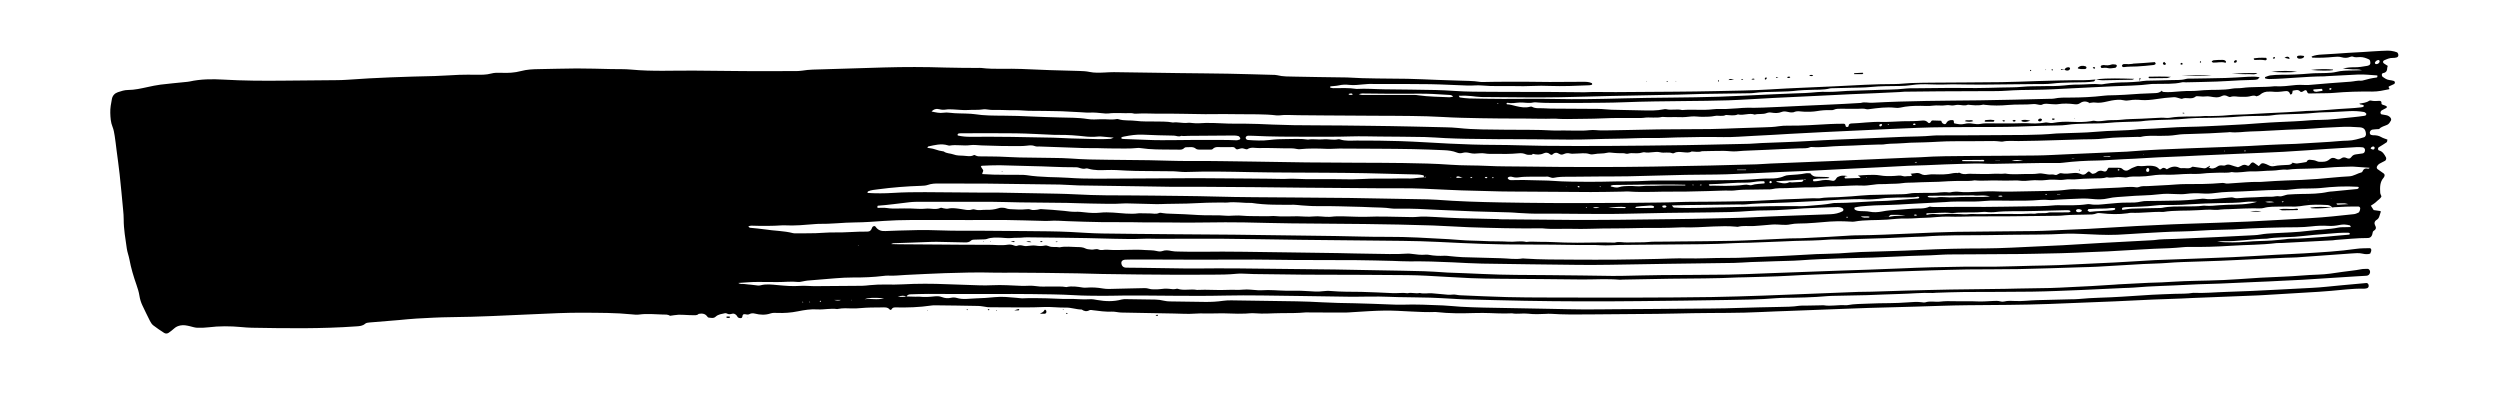 <?xml version="1.0" encoding="UTF-8"?> <svg xmlns="http://www.w3.org/2000/svg" version="1.1" viewBox="0 0 2000 322.81"><g><g id="Ebene_1"><path d="M1671.79,82.39c-2.6-1.48-5.21-1.69-7.74.12-1.33.95-2.76,1.08-4.3.88-4.5-.59-8.98-.76-13.5-.04-1.71.27-3.5-.03-5.26-.06-2.46-.05-4.93-.87-7.35.43-.6.32-1.49.2-2.23.12-1.5-.16-3.01-.73-4.47-.59-6.75.68-13.53.1-20.29.72-6.24.57-12.53.65-18.8-.1-.5-.06-1.03-.23-1.5-.12-4,.93-7.99.4-11.98.03-2.69,1.13-5.4.09-8.1.09-1.71,0-3.46.7-5.11.48-1.51-.2-2.92-.4-4.44-.14-3.46.59-6.95-.2-10.47.31-3.2.47-6.52.17-9.79.14-5.53-.05-11.02.21-16.44,1.46-1.19.28-2.5.25-3.73.11-7.05-.79-14,.17-20.96,1.09-.73.1-1.53.24-2.2.03-2.24-.7-4.47-.37-6.73-.32-4.26.1-8.53-.06-12.8-.04-2.24.01-4.49-.18-6.66.84-.84.39-1.96.27-2.95.25-3.51-.08-7.01.2-10.44.8-3.26.57-6.5.54-9.76.51-2.96-.03-5.96-1.03-8.85.39-.21.1-.5.04-.75.09-2.98.5-5.81-1.59-8.91-.3-2.58,1.07-5.36.99-8.14.51-1.19-.21-2.6-.13-3.7.33-3.14,1.3-6.51.35-9.66,1.26-4.45-1.56-8.95.98-13.41-.15-3.16,1.34-6.43.57-9.66.45-2.85,1.48-5.94.16-8.92.79-3.17.67-6.5.65-9.77.69-2.99.04-6.02-.56-8.97-.27-3,.3-5.97.67-9,.54-4.75-.21-9.52.18-14.27-.21-4.94,1.24-10-.05-14.97.75-1.23.2-2.51.11-3.77.12-9.56.07-19.14-.18-28.68.3-9.56.48-19.11.3-28.66.54-2.26.06-4.52-.07-6.79-.14-1.26-.04-2.51-.23-3.76-.18-8.3.31-16.59-.1-24.88-.08-11.32.03-22.64-.04-33.95-.26-10.05-.2-20.09-.36-30.13-.98-8.28-.51-16.59-.67-24.89-.8-9.81-.16-19.62-.12-29.43-.18-13.32-.08-26.64-.15-39.96-.25-7.04-.05-14.08-.15-21.12-.18-5.27-.02-10.54-.52-15.8.17-.49.07-1.01.06-1.5,0-10.27-1.24-20.6-.8-30.9-.98-3.77-.07-7.54-.11-11.31-.11-5.03,0-10.06.13-15.09.09-11.57-.11-23.15-.51-34.71-.38-7.03.08-14.06-.48-21.09,0-1.21.08-2.47-.52-3.69-.46-5.99.27-11.99-.5-17.98.27-1.47.19-3.01-.01-4.5-.16-3.51-.35-6.99-.73-10.54-.53-2.5.14-5.02-.25-7.54-.32-6.53-.19-13.02-.85-19.58-.86-6.26-.01-12.54-.34-18.81-.23-4.78.09-9.5-.62-14.3-.52-5.76.12-11.53-.39-17.31-.18-1.24.05-2.48-.22-3.73-.32-1.24-.1-2.52-.4-3.71-.19-3.98.71-8,.23-11.99.54-3.96.31-7.99-.31-11.98-.45-2-.07-4.05-.22-6.01.1-1.79.29-3.39.23-5.14-.24-2.25-.6-4.48-.23-6.34,1.8,3.3.66,6.39,1.51,9.69.97,1.47-.24,3.03-.18,4.52,0,5.72.74,11.49.46,17.23.85,1,.07,2.01.14,3,.3,7.72,1.23,15.51,1.16,23.3,1.22,7.53.06,15.06.27,22.59.67,7.28.38,14.58.49,21.87.74,7.53.25,15.07.03,22.57,1.25,3.44.56,7.04.36,10.55.19,4.27-.21,8.55.66,12.81-.17.47-.09,1.01,0,1.47.14,4.62,1.44,9.45.68,14.17,1.33,4.69.65,9.52.39,14.29.5,5,.12,10.07-.18,15.03.82,4.01-.6,7.97.8,11.99.23,1.22-.17,2.5.11,3.75.18,1.51.08,3.03.32,4.52.21,8.05-.64,16.07-.09,24.11.23,4.02.16,8.05.03,12.07.04,7.79.02,15.57.42,23.35.74,11.05.45,22.12.63,33.18.61,14.58-.03,29.15.26,43.73.38,11.83.09,23.65.36,35.48.59,8.55.16,17.11.35,25.66.59,3.52.1,7.05.19,10.55.58,12.54,1.38,25.13,1.19,37.71,1.37,12.58.18,25.16-.16,37.73.62,2.75.17,5.52-.04,8.29-.02,5.28.03,10.55.19,15.83.13,3.5-.04,7.04-.77,10.48-.41,3.53.36,7.04.23,10.53.19,13.07-.14,26.15-.61,39.22-.78,13.84-.18,27.68-.09,41.52-.26,7.55-.09,15.09-.47,22.63-.72,6.79-.22,13.58-.44,20.37-.66,4.02-.13,8.04-.22,12.03-.88,2.47-.4,5.02-.49,7.53-.46,11.08.13,22.12-.7,33.18-1.29,3.76-.2,7.54-.23,11.31-.25.81,0,1.27.71,1.34,1.5.06.61.26.98.84,1.07.82.13,1.62-.12,1.66-.95.05-.91.45-1.32,1.16-1.62.23-.1.48-.18.73-.19,8.03-.24,16-1.52,24.08-1.27,5.76.18,11.54-.36,17.32-.53,2.74-.08,5.49,0,8.23-.09,2.51-.08,5.01-.22,7.51-.47,1.9-.19,3.36.32,4.65,1.77.41.46,1.39.34,1.88-.46.39-.62.72-1.39,1.6-1.38,2.26.03,4.51.07,6.76.22.22.01.38.79.59,1.21.76,1.5,2.87,2.11,3.54.82,1.12-2.17,2.78-2.62,4.85-2.55.8.03,1.39.36,1.25,1.39-.06.41.15,1.2.36,1.24,2.7.54,5.43,1.16,8.18.41,2.24-.6,4.42-.57,6.7-.17,1.95.34,4.07.6,5.96.2,3.02-.64,6.02-.46,9.01-.45,8.29.02,16.58.15,24.87-.13,4.51-.15,9.04.55,13.56.03,1.24-.14,2.51-.17,3.72-.44,1.27-.28,2.46-.17,3.71.09.95.2,2,.28,2.95.13,6.39-1.03,9.28-1.14,16.37-.86,4.76.18,9.54.22,14.27-.57.99-.16,2.06-.5,2.98-.28,3.55.84,6.98-.14,10.47-.41,3.5-.28,7.05-.02,10.53-.43,5.48-.65,10.97-.58,16.45-.85,5.27-.26,10.54-.6,15.82-.81,2.26-.09,4.58.45,6.77.07,9.23-1.61,18.56-.58,27.81-1.4,1.24-.11,2.5.06,3.75.04,5.03-.1,10.05-.15,15.07-.68,4.75-.5,9.55-.47,14.32-.71,5.78-.29,11.55-.64,17.33-.94,5.03-.26,10.06-.45,15.08-.73,4.52-.25,9.04-.56,13.56-.85.75-.05,1.5-.19,2.26-.19,11.59-.04,23.1-1.57,34.66-2.08,3.01-.13,6.02-.44,9.02-.77.91-.1,1.95-.18,2.57-1.09-.66-1.75-2.87-.52-3.68-1.92,2.67-.49,5.44-.64,7.81-2.26.36-.25,1-.3,1.44-.19,2.23.55,4.45.38,6.7.23.93-.06,1.94.4,1.74,1.83-.13.89.59,1.17,1.32,1.4.93.28,1.87.57,2.72,1.03.21.11.25,1.18.06,1.29-1.28.77-2.67,1.35-3.96,2.1-.38.22-.61.75-.85,1.17-.3.53.13,1.86.64,1.95,1.22.24,2.43.46,3.66.66,1.28.21,2.37.72,3.3,1.66.79.8,1.11,1.89.66,2.7-.74,1.34-1.57,2.72-2.94,3.36-2.22,1.05-4.78,1.43-6.5,3.42-1.73.12-3.47.15-5.18.4-1,.15-1.81.77-2.18,1.85-.34.98.17,2.28,1.03,2.43.49.09.99.25,1.48.25,2.29-.01,4.46.24,6.52,1.47,1.48.88,3.22,1.33,4.99,2.02-.21.82-.15,1.82-.59,2.13-2.04,1.44-4.22,2.68-6.34,4.01-.83.52-.82,2.27.13,2.52,2.99.81,4.36,3.14,5.65,5.6.41.78.05,2.27-.73,2.69-1.54.84-3.15,1.55-4.66,2.44-.61.36-1.08,1.01-1.53,1.59-.7.91-.62,2.09.17,2.66,1.63,1.17,3.3,2.3,4.93,3.47.8.57.93,1.7.38,2.65-.13.22-.22.46-.39.65-3.19,3.53-3.02,7.85-2.79,12.15.05.94.64,1.85.99,2.81-.76,2.02-2.72,2.91-4.08,4.32-1.19,1.24-2.79,2.07-4.4,3.22.75,1.15,1.51,2.31,2.27,3.48,1.78.25,3.49.48,5.19.75.2.03.35.3.53.46-.4,1.24-.81,2.43-1.16,3.64-.36,1.26-1.02,2.27-2.16,2.96-1.86,1.13-2.16,2.86-1.21,4.56,1.15,2.06.45,3.23-1.27,4.32-.61.39-.74,1.07-.87,1.88-.4,2.55-1.81,3.79-3.8,3.78-8.57-.03-17.07.98-25.6,1.53-.75.05-1.49.26-2.24.3-13.81.74-27.61,1.47-41.42,2.18-1.26.07-2.53-.1-3.77.05-12,1.5-24.11,1.35-36.16,2.14-11.54.76-23.13,1.09-34.71.93-1.25-.02-2.51.11-3.76.2-3.76.27-7.52.72-11.28.82-16.35.44-32.65,1.73-48.98,2.54-4.27.21-8.55.34-12.82.51-8.29.33-16.58.81-24.87.96-14.31.25-28.62.74-42.94.71-14.84-.04-29.68.34-44.51.27-5.54-.03-11.04.46-16.55.69-5.27.22-10.56.28-15.83.49-10.3.42-20.59.97-30.89,1.33-8.8.31-17.6.37-26.4.69-10.54.39-21.1.72-31.62,1.53-6.52.5-13.04.39-19.55.7-6.53.31-13.07.4-19.6.66-4.52.18-9.04.62-13.56.69-17.61.29-35.22.46-52.83.72-15.6.23-31.2.55-46.8.77-8.05.11-16.11.18-24.16.09-25.92-.29-51.85-.6-77.77-1.03-7.8-.13-15.59-.64-23.38-1.01-11.56-.55-23.12-.92-34.7-.77-4.51.06-9.03-.28-13.55-.39-9.56-.22-19.12-.51-28.69-.58-16.61-.12-33.22-.06-49.83-.15-10.57-.05-21.13-.31-31.7-.33-15.6-.03-31.21.08-46.81.09-8.05,0-16.11-.06-24.16-.08-8.81-.03-17.62-.05-26.43-.06-2.01,0-4.03.01-6.04.13-2.42.14-4.16,1.49-2.7,4.64.28.61.96,1.16,1.58,1.44.65.3,1.47.32,2.21.33,4.03.06,8.05.06,12.08.12,11.83.17,23.65.42,35.48.52,8.05.07,16.1-.08,24.15-.1,5.29-.02,10.57-.02,15.86.03,26.43.28,52.85.55,79.28.88,12.07.15,24.15.44,36.22.67,11.57.22,23.15.38,34.72.71,5.53.15,11.05.61,16.57.93.75.04,1.51.13,2.26.15,18.36.54,36.7,1.79,55.08,1.86,17.37.07,34.73.28,52.09.47,8.3.09,16.6.26,24.91.36,2.77.03,5.53-.02,8.3-.07,10.07-.19,20.13-.49,30.2-.59,17.87-.18,35.75-.13,53.62-.39,10.57-.15,21.13-.68,31.69-1.07,18.86-.68,37.73-1.4,56.59-2.08,16.35-.59,32.71-1,49.05-1.77,17.35-.82,34.71-1.24,52.08-1.43,8.55-.09,17.11.08,25.66-.03,9.31-.13,18.62-.46,27.93-.69,7.3-.18,14.6-.23,21.89-.53,14.84-.63,29.67-1.39,44.5-2.1,2.77-.13,5.53-.31,8.29-.48,8.04-.47,16.08-.95,24.12-1.42,1-.06,2.01-.07,3.02-.11,19.62-.74,39.24-1.4,58.85-2.24,11.56-.5,23.12-1.3,34.68-1.92,7.54-.41,15.09-.66,22.62-1.13,14.06-.88,28.13-1.62,42.1-3.64,3.47-.5,7.03-.39,10.54-.52.9-.03,1.45,1.11,1.14,2.25-.07.24-.13.49-.22.72-.18.47-.39.92-.6,1.41-1.96.63-4.04.49-5.92.05-3.03-.72-6.01-.41-9-.2-14.56,1.02-29.12,2.12-43.68,3.14-3.01.21-6.04.16-9.06.3-17.35.8-34.69,1.63-52.04,2.42-6.03.27-12.07.44-18.11.62-8.3.26-16.6.46-24.89,1.13-6.27.51-12.57.51-18.86.86-12.31.68-24.62,1.47-36.93,2.15-4.02.22-8.05.29-12.07.41-16.86.52-33.71,1.15-50.57,1.49-13.59.27-27.19.1-40.78.28-10.32.14-20.63.51-30.95.78-.25,0-.5.03-.75.04-23.39.81-46.79,1.5-70.18,2.47-13.57.56-27.16.92-40.73,1.74-12.31.74-24.65.88-36.97,1.28-1.26.04-2.52,0-3.77.06-18.35.96-36.73.81-55.09,1.06-12.58.17-25.15.46-37.73.7-.75.01-1.52.18-2.26.11-10.05-.89-20.11-.16-30.16-.21-10.55-.04-21.1-.23-31.65-.32-11.58-.1-23.15-.13-34.73-.26-7.55-.09-15.1-.15-22.65-.49-11.81-.53-23.61-1.32-35.41-1.93-5.02-.26-10.05-.43-15.08-.48-11.82-.13-23.65-.18-35.47-.23-15.86-.06-31.72-.08-47.58-.14-5.03-.02-10.07-.13-15.1-.19-8.3-.1-16.6-.18-24.91-.3-1.76-.02-3.52-.18-5.28-.21-2.76-.05-5.56-.32-8.29-.03-6.78.7-13.58.71-20.36.74-19.13.09-38.25.1-57.38-.16-10.03-.14-20.06-.21-30.09-.4-6.54-.12-13.08-.38-19.62-.5-8.54-.16-17.09-.27-25.63-.36-8.3-.09-16.6-.15-24.89-.19-5.53-.03-11.06.14-16.59-.02-13.08-.37-26.14,0-39.2.42-10.31.33-20.61.94-30.92,1.4-4.76.21-9.51.85-14.3.56-1.24-.07-2.51.1-3.76.25-8,.97-16.02,1.3-24.08,1.24-4.76-.04-9.53.29-14.29.63-7.51.54-15.02,1.2-22.52,1.86-1.24.11-2.47.45-3.71.65-1.23.19-2.5.58-3.7.44-5.54-.62-11.06.13-16.59.08-5.02-.05-10.04,0-15.07-.09-5.26-.09-10.52.5-16.16.81,1.82,1.26,3.54.61,5.12.88,1.73.29,3.5.34,5.25.53,1.75.19,3.48.47,5.23.63.74.06,1.53.02,2.25-.17,4.48-1.21,9.02-.57,13.48-.17,6.02.54,11.98,1.1,18.05.63,3.74-.29,7.54.23,11.31.22,12.83-.05,25.66-.15,38.48-.29,2.01-.02,4.01-.32,6.02-.5,4.26-.38,8.52-.61,12.8-.52,4.52.09,9.06.11,13.57-.14,11.81-.65,23.62-.6,35.43-.1,8.79.37,17.58.66,26.37.9,3.26.09,6.53.07,9.79-.09,7.79-.4,15.56.21,23.33.5,3.98.15,7.95-.44,11.96.24,3.95.67,8.01.17,12.02.31,3.99.14,8.01-.32,11.99.43,4.5-1.03,8.93-.29,13.38.41.98.15,2.01.09,3.01.02,4.29-.33,8.53-.05,12.77.69,3.2.56,6.47.38,9.72.26,7.98-.29,15.97-.28,23.95-.55,2.22-.08,4.29,1.11,6.64.98,1.72-.1,3.45.11,5.22-.15,2.46-.36,5.01-.53,7.47-.28,2.01.21,3.96.61,5.95,0,.23-.07.53-.13.74-.06,5.13,1.77,10.49-.03,15.66.96,8.28-.48,16.57.42,24.84-.05,4.01-.23,7.99.25,12.04-.18,3.94-.42,7.99.3,12,.49,1,.05,2.02.07,3.02,0,6.53-.47,13.03.28,19.55.39,2.26.04,4.49.04,6.75-.02,4.01-.11,8.03.24,12.04.41,1.51.06,3.01.16,4.51.26,4.02.27,7.97-.85,12.03-.46,4.24.42,8.53.49,12.8.6,4.02.11,8.04-.01,12.05.12,8.29.27,16.57.57,24.85,1,4.02.21,8.03-.53,12.03.1,3.22-.86,6.49.56,9.7-.23,3.23.85,6.5.04,9.74.26,3.01.2,6.01.47,9,.8,2.5.28,4.93.57,7.49.24,1.93-.25,3.97.46,5.97.54,12.57.53,25.14,1.12,37.71,1.46,10.56.28,21.13.3,31.7.33,24.41.06,48.83.13,73.24.07,19.63-.04,39.27-.15,58.89-.44,13.84-.2,27.68-.71,41.51-1.16,11.57-.38,23.13-.89,34.7-1.34,13.58-.54,27.16-1.1,40.74-1.61,3.52-.13,7.05-.07,10.57-.17,8.8-.26,17.6-.59,26.4-.83,12.33-.33,24.66-.68,36.98-.89,14.6-.25,29.2-.37,43.8-.56,3.52-.05,7.05-.18,10.57-.24,8.55-.15,17.11-.27,25.66-.43,2.52-.05,5.03-.17,7.54-.29,8.55-.42,17.09-.82,25.64-1.28,6.03-.33,12.06-.74,18.08-1.12,1-.06,2.01-.18,3.01-.23,8.03-.42,16.07-.85,24.1-1.23,3.51-.17,7.03-.18,10.54-.35,6.03-.29,12.06-.73,18.09-.96,6.54-.26,13.08-.35,19.62-.52,7.8-.2,15.59-.48,23.38-1.06,12.04-.9,24.1-1.62,36.16-2.03,9.3-.32,18.54-1.37,27.85-1.63,6.5-.18,13-1.22,19.45-2.19,4.96-.75,9.97-1.08,14.89-2.09,1.7-.35,3.5-.27,5.26-.33,1.13-.04,2.16,1.42,1.99,2.7-.23,1.69-1.28,2.72-2.93,2.82-2.76.17-5.53.3-8.29.48-14.31.91-28.63,1.86-42.94,2.74-5.77.35-11.56.5-17.33.84-13.31.79-26.65,1.07-39.96,1.82-11.56.65-23.14.68-34.69,1.35-14.31.82-28.65.96-42.94,2.23-2.5.22-5.03.21-7.54.33-11.31.53-22.62,1.13-33.93,1.58-13.33.53-26.66,1.15-39.99,1.35-18.11.27-36.23.14-54.35.28-7.55.06-15.09.4-22.64.62-.75.02-1.51.19-2.26.16-8.8-.39-17.56.61-26.35.78-8.8.17-17.6.71-26.4.96-9.31.27-18.62.39-27.92.58-1.01.02-2.01.05-3.01.14-12.29,1.12-24.62,1.34-36.96,1.45-1.51.01-3.02.11-4.52.24-13.3,1.16-26.65,1.22-39.98,1.46-23.15.42-46.3.67-69.45.9-30.71.31-61.42.3-92.13-.27-16.1-.3-32.21-.74-48.31-1.16-3.52-.09-7.04-.36-10.56-.54-5.53-.28-11.06-.65-16.59-.8-8.55-.23-17.11-.28-25.67-.45-5.02-.1-10.04-.4-15.07-.43-6.28-.05-12.55.09-18.83.14-1.51.01-3.02.02-4.53,0-13.59-.2-27.18-.48-40.77-.61-19.88-.19-39.78-.77-59.65-.31-27.19.64-54.37-.23-81.55-.02-5.29.04-10.57.25-15.85.21-7.55-.07-15.11-.06-22.64-.51-11.57-.69-23.15-.72-34.72-.89-10.07-.15-20.13-.06-30.2-.06-9.06,0-18.12.04-27.18.02-8.3-.01-16.6-.12-24.9-.1-4.78.02-9.56.21-14.33.34-1.36.04-2.39.65-3.1,1.81-1.81-.93-3.64-.87-6.94.05,3.21.34,5.02.27,6.83-.14,2.51.07,5.02.15,7.52.2,1.01.02,2.03-.16,3.02-.04,4.03.47,8.03.21,12.03-.23,2.02-.22,3.95-.21,5.93.55,2.36.91,4.8,1.19,7.38.56,1.42-.34,3.1-.3,4.49.12,4.97,1.52,9.98.53,14.95.38,5.24-.16,10.48-.46,15.7-1.01,5.79-.62,11.53.11,17.28.56,1.75.14,3.5.47,5.24.38,6.27-.33,12.52-.08,18.79,0,5.74.07,11.46.66,17.22.49,5.77-.17,11.53.67,17.32.24,1.97-.15,4.01.28,5.99.63,6.5,1.13,12.97,1.39,19.42-.39,1.18-.33,2.49-.32,3.73-.31,5.53.05,11.06.15,16.59.25,4.52.09,9.05-.15,13.5,1.01,1.68.44,3.48.54,5.23.57,9.3.18,18.6.32,27.9.4,4.78.04,9.55-.2,14.3-.9,2.23-.33,4.51-.39,6.77-.36,17.36.22,34.71.46,52.07.78,6.79.13,13.58.39,20.37.78,8.55.49,17.1.61,25.65.76,9.81.18,19.61.66,29.42.99,3.02.1,6.04.27,9.06.16,10.83-.4,21.64.18,32.45.58,4.77.18,9.53.8,14.3,1.06,6.03.32,12.07.55,18.11.68,18.12.38,36.24.69,54.36,1.02,8.55.16,17.1.39,25.66.43,8.55.04,17.1-.1,25.65-.16,18.37-.13,36.73-.18,55.1-.4,14.57-.17,29.15-.06,43.72-.63,10.55-.41,21.11-.48,31.67-.77,5.5-.15,11.02-.06,16.49-.94,1.48-.24,3.01-.09,4.52-.12,4.27-.08,8.55-.16,12.82-.24.75-.01,1.53-.15,2.26-.03,5.77.9,11.53-.45,17.3-.06.5.03,1.02.05,1.51-.04,5.69-1.1,11.48-.95,17.22-1.24,5.52-.28,11.05-.32,16.58-.38,4.77-.05,9.52-.25,14.29-.59,3.98-.28,8.02-.66,12.04-.05.74.11,1.58.26,2.25.04,3.95-1.34,8-.14,12-.62,3.73-.45,7.54-.45,11.31-.32,6.02.21,12.04-.19,18.08.16,4.24.24,8.53-.19,12.79-.35,2.01-.08,3.99-.25,5.98.34.92.27,2.03.33,2.95.09,2.99-.75,5.98-.56,9-.4,5.78.29,11.53-.55,17.3-.69,9.05-.21,18.09-.46,27.14-.69,2.01-.05,4.04,0,6.04-.21,11.51-1.16,23.09-1.06,34.63-1.86,8.03-.56,16.05-1.1,24.09-1.55,6.02-.33,12.06-.5,18.08-.74,5.02-.2,10.07.1,15.05-.81,8.8.42,17.57-.49,26.35-.74,13.83-.41,27.65-1.06,41.46-1.82,9.02-.5,18.04-1,27.07-1.41,7.78-.36,15.53-1.32,23.29-2.03,6.76-.61,13.51-1.25,20.27-1.84,1.25-.11,2.12,1.22,1.89,2.61-.15.86-.72,1.39-1.4,1.58-.95.27-1.99.38-2.98.35-8.58-.24-17.06,1.07-25.59,1.71-3.26.24-6.52.55-9.78.75-15.07.92-30.15,1.81-45.22,2.71-1.26.08-2.51.15-3.77.2-17.35.69-34.71,1.36-52.06,2.06-3.02.12-6.03.31-9.05.43-7.54.28-15.09.49-22.63.82-10.3.45-20.6,1.03-30.91,1.46-17.34.72-34.68,1.44-52.02,2.07-21.89.8-43.78.83-65.67,1.02-13.83.12-27.66.74-41.5,1.12-12.57.35-25.14.66-37.71,1.04-7.29.22-14.58.52-21.87.8-13.58.52-27.16,1.04-40.74,1.56-7.54.29-15.08.5-22.61.89-18.35.97-36.73.63-55.09.95-9.54.17-19.09.44-28.63.54-18.36.2-36.73.32-55.09.45-10.06.07-20.12.18-30.17-.51-1.25-.09-2.51.01-3.77.08-4.77.25-9.54.39-14.3-.17-4.25-.5-8.53.52-12.78-.28-7.79.43-15.56-.25-23.34-.31-2.26-.02-4.52,0-6.78.08-10.06.32-20.12.38-30.15-.76-.25-.03-.5-.09-.75-.08-13.6.53-27.13-1.26-40.73-1.12-8.56.09-17.07.74-25.6,1.25-2.01.12-4.02.32-6.03.33-5.79.03-11.57-.02-17.36-.05-4.03-.02-8.05-.04-12.08-.06-.76,0-1.52-.08-2.26-.01-6.5.61-13.02.55-19.55.58-7.03.03-14.04.72-21.09.11-2.49-.22-5.02.12-7.54.25-8.03.4-16.06-.52-24.1-.15-5.49.25-10.97-.23-16.49.19-5.49.42-11.04-.02-16.57-.1-4.02-.06-8.04-.15-12.06-.22-10.05-.18-20.09-.31-30.13-.56-2.5-.06-5-.83-7.48-.73-5.06.21-10.01-.46-14.98-1.1-.98-.13-2.18-.45-2.93-.04-2.3,1.27-4.27.83-6.24-.55-4.29,0-8.36-1.64-12.69-1.54-5.77.13-11.52-.7-17.31-.46-5.53.23-11.06.32-16.6.33-8.8.02-17.6-.08-26.41-.14-.75,0-1.52.02-2.26-.07-2.49-.32-4.97-.93-7.47-.98-11.56-.26-23.13-.37-34.7-.51-1-.01-2.02.05-3.01.2-9.49,1.41-19.03,1.69-28.6,1.48-1.32-.03-2.45.25-3.1,1.61-.13.26-1.09.48-1.19.35-1.82-2.46-4.53-1.96-6.95-1.95-5.53.01-11.07.05-16.57.54-2.26.2-4.47.33-6.73.27-3.77-.11-7.55-.37-11.29.38-.25.05-.51.15-.74.12-5.28-.76-10.53.61-15.79.27-5.35-.35-10.56.5-15.72,1.55-5.46,1.12-10.92,1.49-16.46,1.27-1.74-.07-3.61-.17-5.21.38-4.24,1.47-8.4,1.23-12.61.17-1.54-.39-3.01-.36-4.38.4-1.25.69-2.42.26-3.65.06-1.2-.2-1.86.48-1.97,1.65-.08.84-.47,1.49-1.29,1.52-.7.03-1.54-.09-2.1-.47-.58-.4-.83-1.24-1.34-1.79-.89-.96-2.12-1.62-3.35-1.29-1.52.4-2.88.73-4.33-.13-.41-.24-1.01-.4-1.45-.29-2.63.64-5.42.81-7.58,2.82-1.65,1.54-3.73.89-5.65.69-.41-.04-.84-.55-1.13-.94-1.75-2.42-4.2-2.43-6.78-2.02-1.42,1.48-3.27,1.03-4.98,1.06-1.75.04-3.51-.13-5.26-.19-2.01-.07-4.03-.26-6.03-.15-2.23.13-4.45.54-6.67.83-1.79-1.24-3.87-.97-5.86-1.02-6.27-.17-12.53-.87-18.81.02-1.96.28-4.03.03-6.02-.17-12.79-1.29-25.63-1.2-38.46-1.3-13.35-.1-26.67.61-40,1.2-22.12.98-44.24,2.16-66.39,2.36-9.05.08-18.11.63-27.15,1.11-4.77.25-9.52.82-14.29,1.22-7.78.64-15.56,1.23-23.33,1.92-1.22.11-2.71.25-3.54.99-2.1,1.85-4.52,1.94-7.05,2.12-27.91,2.01-55.84,1.59-83.78,1.1-2.76-.05-5.53-.29-8.28-.54-8.8-.81-17.57-.89-26.36.21-2.98.37-6.03.47-9.04.34-1.97-.09-3.9-.82-5.85-1.26-2.46-.56-4.89-1.1-7.46-.57-1.77.37-3.34.96-4.72,2.17-1.51,1.32-3.06,2.61-4.72,3.72-1.08.72-2.48.78-3.6.05-2.95-1.92-5.9-3.86-8.67-6.02-1.14-.89-2-2.26-2.67-3.58-2.07-4.03-3.98-8.13-5.95-12.2-1.21-2.51-2.02-5.15-2.45-7.9-.47-3-1.36-5.86-2.36-8.72-2.33-6.65-4.36-13.39-5.65-20.34-.55-2.96-1.7-5.82-2.11-8.79-1.07-7.72-2.5-15.4-2.47-23.24.01-2.51-.21-5.03-.45-7.54-.9-9.52-1.77-19.05-2.8-28.55-.7-6.5-1.65-12.97-2.48-19.46-.48-3.74-.87-7.5-1.47-11.22-.4-2.47-.8-5.02-1.74-7.31-1.48-3.61-1.66-7.33-1.79-11.11-.13-3.81.59-7.52,1.3-11.21.51-2.68,2.33-4.55,4.83-5.38,2.6-.86,5.21-1.74,8.06-1.75,5.3-.02,10.46-1.23,15.62-2.34,3.44-.74,6.88-1.5,10.37-1.94,6.49-.8,13.01-1.37,19.52-2.05,1.25-.13,2.52-.19,3.74-.46,8.93-1.97,17.98-2.05,27.04-1.52,15.83.92,31.68,1.02,47.53.85,14.35-.16,28.69-.25,43.04-.4,2.77-.03,5.54-.1,8.29-.3,23.35-1.73,46.74-2.47,70.14-3,6.54-.15,13.07-.74,19.6-.97,4.52-.16,9.05-.11,13.58-.07,4.03.04,8.05.13,12-.95,2.7-.74,5.49-.71,8.25-.59,5.31.24,10.55-.03,15.72-1.42,4.64-1.25,9.42-1.47,14.22-1.53,10.06-.12,20.13-.52,30.19-.54,9.3-.02,18.61.31,27.91.5,5.28.11,10.59-.09,15.83.41,16.83,1.61,33.68.68,50.53.82,11.32.09,22.65.22,33.97.33,4.78.05,9.56.11,14.34.11,10.57,0,21.14-.02,31.71-.07,2.01,0,4.05.01,6.02-.32,5.74-.97,11.52-.95,17.31-1.11,16.1-.45,32.19-1,48.29-1.47,16.35-.48,32.71-.46,49.06.08,8.55.28,17.11.22,25.66.31,1.01.01,2.03-.12,3.02,0,10.78,1.33,21.62.3,32.42.82,7.54.36,15.08.67,22.63.93,7.8.27,15.6.45,23.39.66,2.77.07,5.5.2,8.25.78,3.96.84,8.01.64,12.04.46,2.51-.11,5.02-.31,7.52-.28,17.36.22,34.73.51,52.09.75,13.08.18,26.15.24,39.23.48,11.82.22,23.64.6,35.47.92,1.25.03,2.55-.01,3.75.29,4.7,1.2,9.51,1.03,14.27,1.14,12.58.3,25.17.42,37.75.61,1.26.02,2.52-.03,3.77.05,16.09,1.05,32.21.77,48.31,1.07,8.05.15,16.09.59,24.14.88,5.79.21,11.57.34,17.36.58,5.53.23,11.08.09,16.57,1,.98.16,2,.13,3,.11,3.52-.05,7.03-.16,10.55-.18,7.29-.04,14.58-.08,21.87-.05,6.79.03,13.59.21,20.38.21,8.81,0,17.62-.08,26.42-.14,2.52-.02,5.03-.04,7.37,1.07.15.07.24.38.26.58.02.23-.01.64-.11.67-.71.2-1.43.42-2.15.45-10.55.47-21.09.91-31.66.54-4.48-.16-8.99-.25-13.51.01-5.02.29-10.06.2-15.09.11-8.55-.14-17.1.32-25.64-.48-3.73-.35-7.53.18-11.3.06-10.05-.31-20.09-.93-30.15-1.1-13.58-.22-27.17-.13-40.75-.17-1.51,0-3.02.12-4.52.02-2.77-.19-5.49.06-8.25.31-3.7.33-7.43.84-11.21.4-2.73-.32-5.49-.26-8.25.38-2.17.5-4.45.52-6.67.79-.17.02-.35.37-.43.59-.04.1.13.38.25.41.72.19,1.45.47,2.18.46,6.28-.06,12.57-.37,18.82.61,7.54-.47,15.07.23,22.6.3,13.59.14,27.17.29,40.76.57,4.76.1,9.53.37,14.3.68,5.24.34,10.51.59,15.78.64,5.29.05,10.57.1,15.86.12,11.32.05,22.64.07,33.96.1,2.77,0,5.54-.04,8.3-.02,8.8.07,17.61.15,26.41.23,1.26.01,2.52.12,3.77.06,8.54-.45,17.08-.07,25.63-.14,15.85-.13,31.7-.19,47.55-.34,10.82-.1,21.64-.21,32.46-.46,14.34-.34,28.7-.43,43-1.34,17.33-1.11,34.69-1.64,52.02-2.49,16.08-.79,32.16-1.85,48.28-1.83,4.26,0,8.53-.62,12.79-.78,5.53-.2,11.07-.28,16.6-.32,18.63-.15,37.25-.18,55.88-.41,9.56-.12,19.11-.58,28.67-.87,6.04-.18,12.08-.38,18.12-.5,6.29-.12,12.58-.24,18.87-.19,3.26.03,6.47-.33,9.7-.56l-.1-.04c-.47.55-.88,1.5-1.43,1.59-2.22.36-4.49.57-6.74.64-4.02.14-8.05.09-12.08.21-4.77.15-9.53.23-14.3.83-4.46.56-9.03.37-13.54.43-14.31.18-28.62.37-42.93.44-7.79.04-15.57-.19-23.36-.25-2.51-.02-5.02.17-7.54.17-3.51,0-7.03.03-10.54-.13-5.04-.23-10.04-.14-15.04.62-2.97.45-6,.63-9.01.67-7.79.09-15.57.04-23.36.82-5.74.58-11.55.48-17.33.65-4.52.14-9.05.22-13.57.34-.5.01-1.02-.02-1.5.1-5.68,1.49-11.51.92-17.27,1.26-2.76.16-5.55.09-8.29.44-5.51.7-11.03.87-16.56,1-6.54.15-13.09.15-19.59,1.05-.99.14-2.01.15-3.01.17-12.58.18-25.16.32-37.74.54-6.28.11-12.56.4-18.85.56-6.79.17-13.58.26-20.37.4-11.32.22-22.64.42-33.96.68-13.58.31-27.15.75-40.73,1-8.8.16-17.61.15-26.41.12-12.07-.04-24.13-.12-36.2-.28-2.75-.04-5.5-.5-8.25-.78-3.25-.33-6.49-.45-9.95-.23.4.68.57,1.32.82,1.35,2.49.33,4.98.74,7.48.79,9.05.2,18.11.35,27.17.38,13.58.05,27.17-.27,40.75.03,18.37.42,36.74.05,55.09-.46,25.89-.73,51.8-.48,77.68-1.36,14.33-.49,28.65-1.28,42.97-1.93,5.03-.23,10.05-.49,15.08-.63,6.54-.18,13.07-.41,19.59-1.09,2.74-.29,5.53-.26,8.29-.2,5.29.11,10.53-.5,15.79-.77,6.53-.33,13.07-.32,19.6-.63,9.29-.44,18.6-.18,27.86-1.3,1.74-.21,3.52-.14,5.28-.16,10.06-.11,20.11-.26,30.17-.31,6.79-.03,13.58.17,20.37.12,6.53-.04,13.06-.24,19.59-.42,5.77-.16,11.54-.03,17.31-.59,5.49-.54,11.05-.38,16.58-.52,1.51-.04,3.02-.12,4.53-.08,5.53.14,11.03-.26,16.53-.89,2.49-.28,5.02-.24,7.53-.26,5.78-.04,11.54-.86,17.34-.23,1.21.13,2.49-.22,3.73-.41,5.72-.86,11.48-1.12,17.26-1.18,3.26-.03,6.52-.4,9.78-.61v.02c1.99-.25,3.98-.65,5.98-.71,6.28-.21,12.57-.14,18.84-.46,4.23-.22,8.5.3,12.69-.93,1.41-.41,2.99-.25,4.5-.28,9.04-.17,18.09-.24,27.13-.5,6.02-.18,12.04-.61,18.05-.97,2.99-.18,5.96-.23,9.32.36-.78.78-1.2,1.49-1.79,1.7-.92.33-1.97.39-2.96.43-3.52.14-7.04.16-10.56.33-6.28.3-12.55.78-18.83,1-8.29.3-16.59.43-24.89.62-1,.02-2.06-.26-3-.03-6.94,1.67-14.01,1.11-21.03,1.3-1.25.03-2.52-.07-3.75.1-10.25,1.38-20.58,1.32-30.87,1.82-10.8.53-21.59,1.08-32.39,1.6-9.78.47-19.55,1.12-29.36,1.2-7.78.06-15.57.18-23.35.74-5.26.38-10.56.28-15.84.32-12.33.08-24.65.08-36.98.15-9.55.06-19.1.18-28.64.3-1.26.02-2.51.22-3.76.28-6.53.32-13.06.64-19.59.93-6.78.3-13.56.53-20.35.84-7.79.36-15.57.78-23.36,1.15-12.56.6-25.13,1.16-37.69,1.8-12.06.61-24.1,1.47-36.16,1.9-11.56.41-23.13.44-34.7.58-16.1.19-32.19.3-48.29.95-11.55.47-23.12.44-34.68.54-9.29.08-18.59.01-27.88-.02-2.01,0-4.02-.18-6.03-.26-1.5-.06-3.07-.39-4.49-.06-3.52.82-7-.11-10.5,0-3.24.11-6.49.96-9.76.25-.21-.05-.49.03-.69.14-.16.09-.34.33-.33.49.01.2.2.57.33.57,2.54.07,4.93.89,7.37,1.45,3.65.85,7.34,1.54,11.1.51.46-.13,1.09-.25,1.45-.04,3.03,1.75,6.39,1.02,9.59,1.27,3.25.25,6.53.26,9.8.28,11.31.08,22.62.08,33.93.21,3.51.04,7.01.55,10.52.66,8.54.25,17.09.4,25.64.56,5.28.1,10.56.22,15.77-.86.73-.15,1.55-.3,2.25-.13,4.21,1.05,8.54-.4,12.74.69,8.25-.76,16.54.39,24.79-.63,3.47-.43,7.02-.11,10.53-.23,3.01-.1,6.02-.35,9.03-.53,2.51-.15,5.02-.49,7.52-.44,8.8.18,17.59-.34,26.37-.7,13.06-.53,26.1-1.34,39.16-1.81,8.54-.31,17.07-.89,25.61-1.35,2.98-.98,6,.03,9-.14,28.63-1.58,57.29-1.61,85.95-1.94,18.61-.21,37.21-.8,55.81-1.22,1.26-.03,2.55.09,3.76-.18,4.22-.93,8.51-.8,12.76-.81,9.07-.02,18.1-.41,27.1-1.49,1-.12,2-.23,3.01-.26,4.51-.16,9.04-.13,13.54-.48,8.27-.66,16.55-1.07,24.83-1.35,1.85-.06,3.45-.55,4.82-1.77l-.32-.09c.66.34,1.3.92,1.98.97,1.99.14,4.01.18,6.01.05,5.26-.34,10.5-.95,15.8-.85,3.49.06,7.01-.39,10.5-.64,7.52-.55,15.1.18,22.58-1.25,2.45-.47,5.04-.15,7.52-.49,8.74-1.19,17.57-.43,26.31-1.41,5.8.42,11.52-.43,17.26-1,1.74-.17,3.52-.07,5.28-.06,1.51,0,3.03.21,4.52.07,11.26-1.06,22.54-1.84,33.81-2.67,2.73-.2,5.41-1.03,8.2-.77.72.07,1.5-.17,2.22-.37,3.37-.96,6.76-1.77,10.26-2.17.99-.11.7-1.07.62-1.68-2.51-.19-4.99-.41-7.49-.54-2.51-.13-5.03-.31-7.54-.2-8.55.38-17.09.87-25.63,1.33-.5.03-1,.13-1.5.14-14.85.05-29.62,1.9-44.46,2.17-.97.02-1.95-.27-2.91-.47-.15-.03-.35-.31-.35-.48,0-.23.08-.64.23-.69,1.4-.48,2.79-1.13,4.23-1.3,2.74-.32,5.51-.5,8.27-.49,7.79.04,15.56-.31,23.32-1.01,4.24-.39,8.54-.19,12.8-.4,2.75-.14,5.58-.22,8.23-.88,3.97-1,7.96-1.07,11.98-1.11,2.51-.03,5.02-.12,8.54-.22-3.09-1.05-5.28-.49-7.41-.69-2.23-.21-4.48-.34-7.91-.59,3.81-1.01,6.5-1.11,9.17-1.09,3.55.03,7.02-.55,10.48-1.16,2.12-.37,2.81-1.58,2.2-3.84-.12-.45-.37-1.06-.74-1.23-2.26-1.06-4.63-1.95-7.15-1.94-1.99,0-3.96.52-5.94-.34-.58-.25-1.5-.07-2.15.2-2.2.93-4.55.96-6.67.32-2.3-.69-4.46-.49-6.69-.27-5.49.56-11,.76-16.52.57-.62-.02-.91-.41-.87-.98,2.6-.99,5.27-1.39,8.07-1.52,7.03-.32,14.05-.9,21.08-1.35,4.02-.26,8.04-.43,12.06-.68,4.77-.29,9.54-.69,14.31-.89,3.51-.15,7.05-.51,10.51.44.72.2,1.43.44,2.14.68.68.23,1.26,1.61,1.14,2.58-.11.9-.74,1.36-1.43,1.55-.95.26-1.98.41-2.97.37-2.63-.11-4.89,1.04-7.18,2.03-.35.15-.69.78-.69,1.18,0,.41.35.95.71,1.2,1,.73,2.08,1.34,3.11,1.98-.17.59-.41,1.06-.42,1.53-.06,2.23-.74,3.8-3.3,4.2-1.26.2-1.4,2.25-.34,3,1.64,1.17,3.27,2.34,5.38,2.58,1.24.14,2.48.4,3.67.76.34.1.71.74.73,1.15.02.42-.26,1.07-.61,1.26-1.32.7-2.74,1.2-4.07,1.87-.49.25-.46.78-.1,1.21.43.51.46,1.04.02,1.13-4.4.88-8.74,1.9-13.33,1.84-10.31-.14-20.63.13-30.92,1.05-3.75.34-7.54.25-11.32.34-2.76.07-5.52.15-8.28.14-.68,0-1.27-.24-1.57-1.2-.44-1.43-1.13-1.71-2.06-1.27-.68.32-1.27.84-1.96,1.12-.4.16-1.16.2-1.36-.04-1.86-2.23-4.07-1.15-6.29-.82-.11.75-.13,1.52-.37,2.21-.12.35-.62.61-.99.8-.15.08-.61-.08-.65-.21-.7-2.48-2.24-2.74-4.63-2.4-3.2.46-6.49.77-9.76.34-.74-.1-1.51.03-2.26-.02-2.91-.18-5.41.65-7.61,2.63-.68.61-1.77.77-2.67,1.13-1.96-1.09-3.81-.31-5.79.09-2.19.44-4.5.29-6.76.31-2.73.02-5.45-.87-8.2.06-.61.21-1.53-.07-2.15-.42-1.67-.93-3.24-1.12-4.99-.19-2.86,1.53-5.93.87-8.86.38-1.52-.25-2.88-.35-4.41-.13-1.71.24-3.49-.11-5.24-.15-.74-.02-1.75-.19-2.2.2-3.27,2.85-7.38.24-10.83,1.78-.39.18-.99-.04-1.47-.15-1.71-.38-3.44-1.2-5.12-1.1-4.74.29-9.48.79-14.17,1.54-3.59.57-8.48,1.04-11.79.74-3.22-.3-6.47-.36-9.66.22-1.53.28-2.96.33-4.46-.02-3.25-.77-6.51-.35-9.74.18-1.23.2-2.45.5-3.67.79-3.19.74-6.36,1.34-9.69.83-1.45-.22-2.99.21-4.5.35l.18.19ZM1507.5,173.51l-.2-.53s.27.57.3.58c1.1,0,2.21,0,3.31,0,1.47-.25,2.92-.61,4.4-.73,3.04-.24,6.08-.35,9.12-.51-3.75-.45-7.47-.46-11.19-.45-1.14,0-1.77.75-2.29,1.65-1.15,0-2.3,0-3.45-.01ZM1614.29,156.24s-.16-.2-.16-.2c.19.01.38.05.57.02.15-.02.28-.13.42-.19-.28.12-.56.24-.82.37ZM1442.9,143.56c.38.18.75.39,1.15.51.12.04.32-.18.48-.27-.45-.74-1.04.02-1.55-.15-7.26.45-14.52.89-21.77,1.36-.03,0-.05.31-.07.48,3.36.81,6.68,1.99,10.17.37.6-.28,1.48.11,2.23.08,2.5-.1,5.01-.21,7.5-.41,1.13-.09,1.68-.92,1.86-1.97ZM1139.03,142.05c.08-.71.4-1.64-.55-1.86-1.44-.34-2.93-.55-4.41-.59-13.82-.38-27.64-.77-41.47-1.04-10.56-.21-21.12-.29-31.68-.37-20.12-.16-40.25-.07-60.37-.49-17.34-.35-34.68-.73-52.02-.1-1.5.05-3.01-.1-4.52-.19-1.76-.11-3.51-.35-5.26-.38-7.54-.1-15.08-.11-22.62-.2-5.03-.06-10.07-.03-15.09-.35-5.27-.34-10.49-.64-15.79-.46-4.72.16-9.57.36-14.24-.98-.71-.2-1.56-.46-2.22-.26-2.09.64-3.92-.05-5.86-.65-1.17-.36-2.49-.34-3.74-.33-11.31.08-22.6-.76-33.9-.91-8.55-.11-17.09-.57-25.63-.69-4.75-.07-9.51.24-14.27.41-.19,0-.38.31-.74.64.55.83,1.05,1.66,1.62,2.45.94,1.29-.63,2.24-.44,3.57,6.01.36,11.99.63,17.99.55,5.02-.07,10.04.04,15.05.1.75,0,1.51.09,2.25.2,5.97.93,11.99,1.3,18.02,1.54,5.02.19,10.05.2,15.06.56,7.78.55,15.57.75,23.37.73,18.85-.06,37.7-.19,56.55-.29,7.79-.04,15.59-.15,23.38-.12,13.33.05,26.66.18,39.99.28,5.78.04,11.57.08,17.35.15,4.02.05,8.04.19,12.06.2,2.77,0,5.54-.31,8.3-.16,13.07.68,26.15.05,39.23.39,4.77.12,9.57.16,14.32-.15,10.55-.7,21.12-.16,31.67-.49,3.51-.11,7.06.25,10.54-.1,2.73-.27,5.44-.67,8.26-.76.48,0,.96,0,1.44-.03.1,0,.18-.2.27-.31-.76-.34-1.34,0-1.88.51ZM1834.23,130.15s-.07-.12-.07-.12c.22.12.44.29.67.34.98.17,1.99.51,2.94.4,2.47-.27,4.92-.74,7.37-1.17.16-.03.26-.4.39-.62.58-1,1.59-1.28,2.58-1.17,1.73.2,3.62.27,5.12,1.03,1.75.89,3.38.58,5.11.57,2.11-.01,3.9-.65,5.49-2.08,1.47-1.33,3.22-1.32,4.91-.4,1.47.81,2.78.86,4.18-.2,1.3-.98,2.78-1.08,4.26-.34,1.53.76,2.93.7,3.95-.82.92-1.36,2.21-1.94,3.79-2.11,1.75-.18,3.49-.45,5.23-.73,1.2-.19,1.92-1.33,1.86-2.84-.03-.94-.93-1.96-1.86-2.02-1.5-.1-3.02-.27-4.51-.19-7.79.43-15.57.91-23.35,1.42-11.8.77-23.58,1.68-35.39,2.33-11.8.65-23.61,1.05-35.41,1.56-10.79.47-21.57.94-32.36,1.43-7.79.35-15.57.83-23.36,1.07-12.56.38-25.08,1.47-37.64,1.9-6.77.23-13.5.94-20.29,1.03-9.29.13-18.59.63-27.83,1.79-1.24.16-2.51.21-3.76.2-8.8-.13-17.59.02-26.39.2-7.04.14-14.07.28-21.11.39-3.26.05-6.54.21-9.79,0-6.04-.41-12.07-.08-18.09.03-10.05.18-20.09.75-30.14,1.13-4.53.17-9.06.22-13.58.43-7.79.37-15.57.83-23.36,1.22-8.29.42-16.58.79-24.86,1.21-8.79.44-17.58.91-26.37,1.36-1.75.09-3.51.2-5.26.27-6.79.28-13.57.52-20.36.82-15.33.66-30.65,1.47-45.99,1.97-10.81.35-21.64.21-32.45.44-15.34.32-30.68.83-46.02,1.16-7.29.16-14.58.08-21.87.14-7.79.06-15.57.14-23.36.21-2.77.02-5.54-.05-8.3.09-2,.1-4,.38-5.96.76-2.11.41-3.81-1.25-5.87-.96-.74.11-1.51.03-2.26.03-3.52,0-7.04-.04-10.56.03-2.99.06-6.01.02-8.94.48-1.81.28-3.42.28-5.15-.22-1.17-.34-2.46-.52-3.61.2-.2.13-.42.37-.45.59-.02.21.15.48.3.67.68.86,1.66,1.08,2.67,1.04,6.28-.23,12.56-.12,18.83.11,4.77.18,9.56.1,14.32.47,9.54.73,19.09.66,28.63.77,7.28.09,14.56-.22,21.84-.31,7.76-.1,15.53.02,23.29-.44,3.51-.21,7.03-.25,10.55-.27,8.3-.04,16.59.03,24.89-.02,11.56-.07,23.13-.19,34.69-.36,5.03-.07,10.06-.21,15.08-.54,4.77-.31,9.51-.77,14.31-.71,4.02.05,8.04-.2,11.83-1.93,1.11-.51,2.41-.7,3.65-.79,4.5-.33,9.01-.49,13.46-1.41,1.2-.25,2.5-.04,3.74-.04,1.26,1.7,2.81,2.75,5.03,2.75,2.76,0,5.53.11,8.29.23.61.03,1.2.28,2.02.48-.49.26-.7.45-.93.47-1.25.1-2.5.2-3.75.2-2.76,0-5.51-.04-8.2.7-.17.05-.43.4-.39.52.14.4.41,1.09.61,1.08,1.49-.05,3.01-.07,4.45-.42,3.47-.85,6.91-.95,10.36-.07,1.17.3,1.98-.11,2.66-.89.64-.73.91-1.72,1.94-2.17,2.72-1.18,3.71-1.3,7.77-.66-.54.1-1.28.21-1.99.4-.19.05-.41.33-.44.53-.08.64.27.97.92.95,3.76-.12,7.52-.24,11.29-.4.19,0,.36-.32.54-.49-.37-.26-.74-.52-1.11-.77-.3-.2-.6-.38-1.01-.63,2.88-.19,5.62-.47,8.36-.51,3.01-.04,6.09-.2,9.03.33,4.02.73,7.98.7,12,.46,2.23-.13,4.43-.65,6.71.14,1.12.39,2.5.16,3.74.04,1.2-.12,2.51.23,3.59-.63-.43-.44-.85-.87-1.27-1.29,1.24-.14,2.48-.22,3.71-.44,1.55-.28,3.12-.21,4.41.54,1.91,1.11,3.74,1.06,5.8.65,1.71-.34,3.51-.32,5.27-.27,5.03.15,10.04.22,14.99-.96.96-.23,2-.08,3.03-.16l.24-.07-.38.31c.73-.14,1.67-.64,2.15-.36,2.11,1.22,4.25,1.24,6.55.85,1.22-.2,2.51-.03,3.76-.02,5.49.02,10.96.38,16.47-.03,3.22-.24,6.51.24,9.77-.18,5.5.97,11.04.34,16.56.33,3.26,0,6.58.17,9.77-.35,3.61-.59,6.93,1.14,10.46.74.97-.11,2.03.03,2.96.32,1.15.36,1.87-.23,2.74-.72.63-.36,1.47-.76,2.1-.62,3.53.78,7.03.12,10.52-.18,2.1-.18,3.92.16,5.8,1.04,1.49.69,2.95.19,4.11-.99.18-.18.35-.36.55-.52,1.3-1.06,1.34-1.08,2.93.38.6.55,1.17.92,1.96.69.72-.21,1.58-.32,2.11-.79,1.88-1.68,3.84-2.04,6.22-1.11,1.32.51,2.41-.17,2.93-1.6.16-.43.54-.77.92-1.28,2.41,0,4.91.02,7.41,0,1.28-.01,2.63-.02,3.57.88,2,1.92,3.85,1.82,6.06.3,1.42-.98,3.15-1.52,4.78-2.18.68-.27,1.49-.55,2.18-.43,3.02.5,5.98-.33,8.99-.21,2.86.11,5.47.36,7.5,2.69.58.67,1.32.19,1.92-.3,1.49-1.22,2.79-.54,4.07.41.22.3-.17.11-.18.23,3.29-1.98,6.63-3.3,10.45-1.33.61.32,1.47.35,2.18.27,2.63-.3,5.46.94,7.91-1.03.29-.23.95-.07,1.42,0,2.68.36,5.35.74,8.02,1.12,1.36.19,2.36-.55,3.37-1.25l-.16-.2c1.8,1.98,3.91,1.94,6.15.92.45-.21.88-.48,1.28-.78,1.29-.96,2.7-1.15,4.26-.92.72.11,1.6.17,2.2-.15,1.73-.9,3.31-.63,5.02.02,1.62.62,3.33,1,5.13,1.52.85-.35,1.83-.62,2.66-1.14,1.64-1.03,3.14-1.07,4.87-.13,1.01.55,1.71-.38,2.35-1.24,1.09-1.47,1.99-1.64,3.11-.9,1.22.8,2.39,1.67,3.56,2.5.43-.38.87-.63,1.11-1,.81-1.26,1.98-1.47,3.26-1.1,1.19.35,2.37.79,3.45,1.38,1.39.76,2.9,1.11,4.34.79,3.93-.86,7.92-.74,11.89-1.05,1.31-.1,2.35-.76,3.22-1.71ZM1226.37,123.08c-.4.27-.8.77-1.2.77-1.49-.01-3.15.18-4.44-.39-1.94-.86-3.77-1.03-5.83-.82-3.24.33-6.51.43-9.77.5-3.26.06-6.53-.09-9.79-.06-2.5.03-4.94.12-7.48-.33-2.64-.47-5.47.12-8.22.13-1.25,0-2.53-.15-3.74-.45-1.99-.49-3.92-.72-5.94-.1-1.46.44-2.96.32-4.43-.28-3.31-1.35-6.83-1.75-10.34-1.9-8.29-.37-16.58-.68-24.87-.86-9.31-.2-18.62-.23-27.93-.3-10.3-.08-20.6-.14-30.91-.15-3.26,0-6.54.39-9.79.25-7.29-.33-14.56-.5-21.83.26-.74.08-1.52.02-2.24-.15-3.23-.77-6.51-.5-9.78-.53-3.52-.03-7.04-.17-10.55-.22-3.26-.04-6.53-.13-9.79,0-3.19.13-6.53-1.12-9.58.9-.33.22-.98.04-1.46-.05-.99-.2-1.97-.71-2.93-.66-1.18.06-2.32.62-3.51.83-.43.08-1.12-.07-1.36-.38-.64-.82-1.27-1.44-2.42-1.42-3.02.05-6.04.01-9.05.05-2.46.03-5.09-.67-7.09,1.58-.27.31-.93.38-1.4.38-3.27.03-6.54.04-9.81-.03-.72-.02-1.6-.21-2.13-.65-2.45-2.04-5.3-1.08-7.99-1.2-.44-.02-1.01.25-1.33.58-.94.97-2.05,1.36-3.37,1.34-2.26-.04-4.53-.05-6.8-.06-8.3-.06-16.62.06-24.87-1.19-.73-.11-1.5-.18-2.23-.1-6.77.74-13.56.33-20.34.38-3.76.03-7.53-.18-11.29-.23-4.03-.06-8.05.03-12.08-.1-11.57-.37-23.13-.81-34.7-1.23-1.25-.05-2.63.18-3.72-.27-2.23-.92-4.39-.66-6.65-.37-1.99.25-4.01.3-6.02.31-4.52.03-9.05.03-13.57-.06-5.53-.11-11.06-.31-16.59-.48-3-.09-6.05-.62-8.98-.21-5.53.77-11.06-.63-16.55.36-.47.08-1-.1-1.48-.24-5.31-1.62-10.43-.16-15.57.93-.31.07-.49.71-.73,1.08,1.95.36,3.98.48,5.83,1.14,2.39.85,4.79,1.46,7.29,1.78,2.31,1.76,5.26,1.42,7.78,2.38,2.7,1.03,5.44.88,8.18,1.04,2.72.16,5.51.94,8.16-.53.28-.16.89.07,1.25.28,1.62.96,3.41.74,5.15.77,4.53.07,9.06.03,13.59.17,5.53.17,11.05.57,16.58.69,9.06.2,18.12.22,27.18.38,4.53.08,9.07.11,13.58.45,10.05.76,20.11.96,30.18,1.02,10.82.06,21.65.18,32.47.35,11.07.18,22.14.72,33.2.63,16.61-.14,33.21.29,49.82.46,14.35.15,28.69.5,43.04.67,13.59.15,27.18.18,40.77.26,12.33.07,24.65.04,36.98.24,12.58.2,25.15.44,37.71,1.37,9.78.72,19.62.41,29.42.92,9.8.52,19.6.35,29.4.52,20.13.34,40.27.38,60.41.39,14.35,0,28.7-.16,43.05-.36,14.85-.21,29.7-.51,44.55-.83,12.58-.27,25.16-.6,37.74-.97,3.77-.11,7.54-.48,11.31-.64,16.35-.68,32.69-1.32,49.04-1.98.75-.03,1.51-.07,2.26-.1,20.11-.89,40.23-1.79,60.34-2.67,2.77-.12,5.54-.08,8.3-.28,13.06-.93,26.15-.89,39.23-1.02,17.87-.17,35.74-.15,53.61-.39,8.3-.11,16.6-.64,24.89-1,15.84-.69,31.68-1.39,47.52-2.08.75-.03,1.51-.1,2.26-.17,15.55-1.31,31.15-1.82,46.73-2.47,21.37-.89,42.76-1.36,64.12-2.73,7.28-.47,14.59-.51,21.88-.85,6.03-.28,12.06-.71,18.09-1.07,3.01-.18,6.03-.35,9.04-.55,4.77-.32,9.53-.88,14.31-.95,4.62-.07,8.88-1.5,13.21-2.75.78-.23,1.49-1.53,1.43-2.47-.26-3.68-1.61-5.2-4.93-5.45-5.26-.4-10.52-.61-15.8-.27-4.51.29-9.04.39-13.56.66-5.02.3-10.03.84-15.05,1.02-9.04.34-18.08.63-27.11,1.23-5.27.35-10.54.54-15.82.69-5.51.16-10.99,1.18-16.53.53-.49-.06-1,.09-1.5.13-10.03.67-20.07,1.09-30.12,1.34-3.76.09-7.57.12-11.27.74-4.25.71-8.49.74-12.75.77-5.27.04-10.56-.49-15.78.83-.7.18-1.5-.06-2.25-.03-9.03.36-18.09.21-27.07,1.32-5.75.72-11.53.56-17.27.69-7,.17-14,.36-20.99.64-10.04.39-20.09.55-30.13.7-4.26.06-8.54-.51-12.78.45-.7.16-1.48-.06-2.23-.12-1.5-.12-3.01-.35-4.51-.35-10.81.04-21.62.23-32.42.17-7.8-.04-15.56.69-23.34.88-3.77.09-7.54.14-11.31.3-3.51.15-7.01.58-10.52.63-3.75.05-7.48.21-11.19.77-.98.15-2.01,0-3.01.03-3.77.11-7.54.2-11.31.37-6.51.29-13.03.69-19.54.8-7.79.13-15.52,1.44-23.33.84-.49-.04-1.03.03-1.48.23-2.65,1.14-5.47.69-8.2.82-4.26.21-8.52.39-12.77.55-9.01.34-18.01.95-27.03,1.2-3.49.1-6.99.31-10.48.64-3.46.33-7.01-.35-10.52-.36-5.77,0-11.54.17-17.31.27-2.71.99-5.46.3-8.2.22-2.11,1.23-4.37.79-6.62.62-2.49-.19-5.01-.68-7.4.64-.4.22-1.06.33-1.46.17-3.14-1.28-6.42.05-9.69-.77-4.11-1.03-8.46.91-12.73-.04-.46-.1-1.01.03-1.48.18-2.95.96-5.95.61-8.96.53-1.44-.04-3.04.82-4.3.43-1.53-.48-2.9-.44-4.4-.37-1.74.07-3.49-.18-5.24-.26-1.75-.08-3.62-.55-5.24-.12-3.44.92-6.97.38-10.4,1.12-1.19.26-2.59.33-3.72-.04-3.73-1.24-7.48-.39-11.21-.4-1.49,0-3.07.29-4.46-.09-1.85-.5-3.42-.24-5.08.51-1.16.52-2.33.61-3.56-.2-1.87-1.23-3.71-1.18-5.44.5-.56.55-1.48.22-2.05-.29-1.52-1.35-3.29-1.44-4.94-.66-2.94,1.39-5.84,1.15-8.84.4l-.36-.04.56.12ZM1865.97,166.06c-1.12-1.04-2.27-1.95-3.91-2.03-6.29-.33-12.56-.54-18.82.45-2.23.35-4.49.72-6.74.78-4.01.11-8.04-.14-12.05,0-4.5.15-9.06-.15-13.48,1.11-.95.27-1.99.36-2.99.34-8.3-.17-16.57.23-24.85.63-2.25.11-4.5,0-6.75.32-1.48.22-3.01.38-4.5.26-4.52-.39-9.05-.07-13.52.23-9.27.64-18.61-.09-27.83,1.42-8.55-.39-17.05,1.04-25.6.65-.98-.04-1.98.28-2.97.42-7.01.98-14.04.75-21.04-.05-1.27-.15-2.38-.31-3.61.12-1.17.41-2.41.79-3.63.84-4.52.18-9.04.18-13.55.3-2.76.07-5.53.13-8.27.39-1.74.17-3.46.36-5.22.37-12.56.08-25.12.32-37.68.43-10.05.09-20.1.03-30.16.09-6.54.04-13.08.41-19.6.16-6.54-.25-12.97.86-19.48.95-5.01.07-10.01.71-15.06.58-5-.14-9.99.52-14.97.88-8.75.63-17.58,0-26.28,1.59-.97.18-2.01.06-3.01,0-7.28-.48-14.55-.34-21.82.39-4.5.45-9.02.71-13.53.99-4.25.26-8.58-.1-12.74.81-4.3.94-8.49.03-12.73.08-1.49.02-2.98.18-4.47.3-4,.32-8,.73-12.01.96-4.24.25-8.53-.47-12.74.6-.46.12-1-.03-1.5-.08-6.02-.57-12.04-.4-18.06-.16-8.27.33-16.54,1.03-24.83.68-1-.04-2.01.07-3.02.1-4.52.13-9.04.41-13.55.36-9.04-.1-18.08.07-27.12.29-6.53.16-13.07.09-19.6.17-8.02.1-16.05.54-24.06.29-8.28-.26-16.57.51-24.83-.41-19.63.24-39.25-.22-58.86-.89-9.55-.32-19.07-1.09-28.63-1.39-18.11-.57-36.22-.98-54.34-1.17-19.63-.21-39.26-.28-58.89-.52-12.58-.15-25.16-.5-37.74-.76-20.12-.41-40.25.51-60.37.04-7.54-.18-15.07.1-22.62-.1-10.31-.27-20.63-.03-30.95-.18-9.06-.13-18.11-.42-27.16-.76-5.03-.19-10.03-.65-15.07-.23-1.99.16-4.02.02-6.02-.03-9.56-.22-19.11-.56-28.67-.67-9.31-.11-18.62.03-27.93.03-16.09,0-32.19-.1-48.28-.02-7.04.04-14.09.23-21.11.72-7.76.55-15.51,1.16-23.3,1.21-4.75.03-9.51.35-14.26.67-5.01.34-10.02.54-15.04.49-.75,0-1.51.08-2.26.14-8.25.66-16.49,1.49-24.79,1.02-.5-.03-1.01-.04-1.51,0-8.28.58-16.57.55-24.86.27-.73-.02-1.48.24-2.2.41-.08.02-.18.41-.12.45.36.31.75.77,1.16.82,4,.47,8.03.68,12,1.31,7.45,1.19,15.06,1.08,22.41,2.99.72.19,1.5.16,2.25.16,5.28-.02,10.55.01,15.83-.12,5.02-.13,10.05-.7,15.06-.6,8.8.17,17.55-.79,26.33-.67,2.03.03,3.12-1.06,3.77-2.99.49-1.47,2.14-1.92,2.86-.87,1.95,2.84,4.64,3.6,7.87,3.42,3.51-.19,7.03-.28,10.55-.39,3.27-.1,6.54-.12,9.8-.24,8.55-.33,17.08-.2,25.63.15,9.28.38,18.59.15,27.88.21,13.08.09,26.16.15,39.24.31,11.57.14,23.16.11,34.71.69,8.54.43,17.08,1.1,25.63,1.22,18.87.28,37.73.42,56.6.59,16.35.14,32.7.18,49.06.37,26.93.31,53.85.68,80.77,1.07,13.84.2,27.68.75,41.52.66,16.37-.1,32.68.98,49,1.85,6.26.34,12.5,1.08,18.78,1.16,4.77.06,9.54.37,14.31.51,5.02.14,10.06,0,15.06.36,4.74.34,9.48-.91,14.19.22,3.46-.52,6.95-.08,10.41-.11,6.78-.05,13.56.35,20.34.57,13.32.45,26.64-.39,39.95.06,3.23-1.02,6.49-.02,9.74-.12,3.26-.1,6.53-.06,9.79-.12,2.51-.04,5.05.05,7.54-.26,1.76-.21,3.47-.26,5.23-.25,6.49.03,12.98-.12,19.47-.19,7.04-.07,14.08-.11,21.11-.19,7.29-.08,14.57-.15,21.86-.31,5.78-.13,11.56-.38,17.34-.64,9.29-.41,18.58-.89,27.87-1.29,3.01-.13,6.03,0,9.04-.14,7.29-.32,14.57-.7,21.85-1.08,4.77-.25,9.54-.58,14.31-.86,2.26-.13,4.52-.33,6.78-.35,15.84-.1,31.66-.91,47.48-1.58,11.31-.48,22.63-1.06,33.95-1.24,20.63-.33,41.27-.31,61.9-.62,9.3-.14,18.59-.71,27.89-1.09,5.28-.22,10.56-.39,15.83-.68,12.81-.72,25.61-1.55,38.42-2.25,9.54-.52,19.1-.93,28.64-1.37,3.77-.17,7.54-.28,11.32-.42,16.59-.59,33.19-1.05,49.77-1.81,16.59-.76,33.16-1.83,49.74-2.75,11.56-.65,23.06-1.93,34.56-3.17,1.21-.13,2.39-.72,3.54-1.21.91-.39,1.74-3.06,1.27-4.06-.18-.37-.73-.8-1.11-.81-6.53-.12-13.06.18-19.58.54-.5.03-.99.16-1.49.25l.12.04ZM712.73,195.26c2.6.02,4.34.14,6.09.15,11.83.07,23.66.17,35.49.25,12.07.08,24.14.25,36.2.17,5.27-.04,10.54.79,15.81-.08,1.74-.29,3.49.07,5.18.73.66.26,1.56.41,2.17.15,1.77-.75,3.43-.43,5.16.01.72.19,1.5.25,2.24.22,2.5-.12,5.07-.77,7.48-.37,2.53.42,4.88.52,7.37-.05.9-.21,2.04.06,2.93.44,2.87,1.25,5.94.38,8.86.98,4.73-1.02,9.49-.25,14.23-.21,2.24.02,4.46.07,6.59,1.2,1.26.66,2.92.57,4.4.81,1.98.32,3.97-.91,5.9-.06,2.25.98,4.49-.02,6.71.16,10.26.8,20.54-.52,30.81.28,2.99.23,5.99.04,8.96.77,1.42.35,3.14.56,4.44.07,2.53-.95,4.87-.64,7.36-.1,1.71.37,3.5.42,5.25.45,6.28.11,12.57.29,18.85.18,22.4-.37,44.78.24,67.17.47,14.09.15,28.17.37,42.25.6,8.79.14,17.58.48,26.37.52,9.55.04,19.11.62,28.67-.1,1.24-.09,2.51.03,3.75.2,3.74.51,7.46,1,11.25.63.74-.07,1.52-.01,2.25.12,4.23.8,8.48.97,12.77.74,1.49-.08,3.01.22,4.51.35,3.25.27,6.49.68,9.75.79,10.3.35,20.6.65,30.91.86,5.76.12,11.51,1.17,17.28.16.48-.08,1,.06,1.5.1,13.06.88,26.14.77,39.22.86,11.57.07,23.14.1,34.71,0,10.81-.09,21.61-.36,32.42-.57,7.53-.15,15.07-.61,22.59-.42,11.33.27,22.63-.49,33.95-.38,10.31.1,20.6-.73,30.9-1.06,13.31-.43,26.6-1.32,39.9-2,2.26-.11,4.53-.1,6.79-.18,3.77-.12,7.54-.2,11.3-.41,5.77-.32,11.54-.87,17.31-1.08,15.59-.58,31.2-.8,46.78-1.61,17.35-.9,34.7-1.24,52.07-1.27,7.29-.01,14.59-.33,21.88-.62,9.3-.38,18.6-.88,27.9-1.32,4.27-.2,8.55-.36,12.82-.6,10.29-.59,20.58-1.26,30.88-1.83,13.31-.74,26.63-1.42,39.95-2.13.75-.04,1.52-.04,2.26-.15,5.49-.84,11.04-.72,16.57-.94,11.06-.44,22.13-.93,33.19-1.45,10.05-.47,20.11-.99,30.16-1.52,1.75-.09,3.52-.24,5.24-.56,3.48-.65,6.98-.84,10.51-1.04,9.3-.51,18.65-.7,27.86-1.9,7.99-1.04,16.08-1.01,24-2.61,1.95-.39,4.01-.25,6.02-.33,1.24-.05,2.48-.07,3.86-.1-.35-.62-.49-1.25-.78-1.32-2.69-.69-5.34-.96-8.17-.35-2.93.62-6.02.95-8.99.74-4.55-.31-9.08-.12-13.55.41-7.53.89-15.06.7-22.6.8-8.55.12-17.1.47-25.65.81-4.77.19-9.54.59-14.31.82-3.52.17-7.04.25-10.57.29-10.32.11-20.59,1.19-30.91,1.34-10.06.14-20.11.83-30.16,1.36-7.03.37-14.05.96-21.08,1.27-9.56.42-19.1-.25-28.64-.65-4.53-.19-9.05-.36-13.58-.13-7.04.35-14.07.64-21.12.63-13.84,0-27.68.31-41.52.46-16.61.19-33.23-.14-49.81,1.14-2.26.17-4.53.12-6.79.22-7.79.33-15.58.74-23.37,1.02-11.57.41-23.14.76-34.71,1.08-3.77.11-7.56-.18-11.31.13-9.04.74-18.1.85-27.16,1.04-3.77.08-7.54.33-11.32.48-8.3.33-16.6.68-24.9.97-4.02.14-8.06.07-12.08.31-17.35,1.03-34.72.92-52.08,1.09-13.09.13-26.18.21-39.26.36-5.28.06-10.59.61-15.84.24-5.55-.39-11.06-.08-16.58-.16-14.35-.19-28.69-.49-43.04-.4-23.42.14-46.8-.92-70.17-2.09-9.56-.48-19.11-.73-28.67-.84-26.93-.32-53.86-.51-80.78-.83-21.39-.25-42.78-.71-64.16-.88-16.6-.13-33.2.05-49.81.08-4.27,0-8.55-.26-12.81-.06-7.8.36-15.59.17-23.39,0-7.28-.17-14.55-.39-21.83-.54-7.8-.15-15.59-.25-23.39-.34-8.04-.1-16.09-.18-24.13-.26-.75,0-1.52-.03-2.26.07-3.49.47-7.02.1-10.54.51-2.65.31-5.41-.22-8.14-.3-3.78-.11-7.5-.35-11.16,1-1.14.42-2.47.34-3.72.39-2.26.09-4.53.07-6.79.19-.72.04-1.63.18-2.09.64-1.4,1.39-3.09,1.61-4.87,1.57-7.54-.14-15.08-.32-22.62-.48-1.25-.03-2.51-.02-3.76.03-5.28.18-10.55.4-15.83.58-5.03.18-10.06.32-15.09.51-.4.01-.78.26-2.04.7ZM693.95,154.35c6.86.42,13.66.41,20.42-.02,8.55-.54,17.1-.64,25.65-.61,15.1.05,30.2.24,45.3.36,4.28.03,8.56-.06,12.83,0,11.07.17,22.15.36,33.22.59,9.81.21,19.64.29,29.44.81,8.05.43,16.09.7,24.15.77,12.33.12,24.67.03,37,.23,16.61.27,33.22.27,49.83.75,20.63.6,41.28.55,61.92.75,15.35.15,30.71.18,46.06.39,18.37.25,36.75.63,55.12.98,4.78.09,9.58.08,14.34.45,17.08,1.31,34.19,1.81,51.3,2.13,26.92.49,53.85.67,80.78.45,10.06-.08,20.13-.03,30.19-.18,10.3-.15,20.61-.12,30.91-.53,9.52-.38,19.07-.17,28.61-.34,11.05-.2,22.12-.15,33.16-.64,8.03-.36,16.06-.83,24.09-1.24,1.76-.09,3.52-.15,5.28-.18,7.29-.13,14.56-.9,21.86-.6,4.98-.88,10.03-.68,15.05-.93,3.51-.17,7.02-.39,10.53-.64,5.02-.36,10.03-.93,15.05-1.13,7.02-.28,14.06-.18,21.08-.48,3.48-.15,6.97.07,10.46-.66,2.43-.51,5-.39,7.51-.45,3.52-.08,7.04-.13,10.55-.07,4.49.07,8.95-1.03,13.47-.37.95.14,1.97-.33,2.97-.4,1.5-.11,3.03-.34,4.51-.15,5.28.68,10.54.22,15.82,0,5.26-.22,10.55-.54,15.79-.21,3.52.23,7,.06,10.5.11,2.01.03,4.02-.07,6.02-.11,7.79-.15,15.58-.34,23.37-.43,5.27-.06,10.51-.32,15.74-1.03,3.47-.47,7-.4,10.53-.25,3.49.15,7.01-.34,10.52-.51,6.78-.32,13.55-.62,20.33-.89,4.5-.18,8.99-.98,13.51-.23.72.12,1.57.1,2.23-.18,2.42-1.02,4.95-.66,7.45-.78,5.52-.26,11.04-.57,16.57-.88,4.26-.24,8.52-.7,12.78-.71,9.8-.01,19.6.03,29.38-.87.74-.07,1.56-.16,2.23.07,2,.68,4,.25,5.99.15,7.27-.35,14.51-1.29,21.81-1.08,1.25.04,2.51-.09,3.77-.17,6.02-.34,12.03-.85,18.05-1.01,8.29-.22,16.56-.54,24.83-1.19,8.52-.67,17.02-1.69,25.55-2.11,3.69-.18,6.53-2.39,9.92-3.19.53-.13.9-1.12,1.27-1.75.56-.97,1.4-1.27,2.47-1.35.89-.06,2.01.76,2.65-.55-4.2-.3-8.39-.61-12.58-.91-.5-.04-1.01-.09-1.51-.07-6.28.24-12.59.21-18.84.83-5.27.52-10.53.64-15.79.81-5.77.19-11.55.07-17.29.91-4.04-.56-7.98.7-11.97.69-5.28,0-10.51.79-15.82.63-5.49-.17-10.97,1.48-16.52.52-3.72.92-7.51.31-11.26.53-3.76.23-7.55.11-11.27.6-3.76.49-7.5.34-11.25.34-6.02.01-12.01.86-18.05.66-4-.13-8.08,0-12.02.64-3.26.53-6.49.74-9.75.8-3.51.06-7.03-.27-10.5.71-.68.19-1.48-.03-2.23-.06-1.5-.07-3-.22-4.5-.2-3,.05-5.99.86-9.01.14-3.17,1.03-6.45.87-9.71.92-3.02.05-6.04.11-9.05.26-2.51.13-5.01.51-7.52.56-2.5.05-4.96-.28-7.5.16-2.42.42-4.97.23-7.45.06-2.77-.18-5.49-.07-8.24.33-1.72.25-3.5.23-5.24.15-2.01-.09-3.97-.16-6,.08-2.97.35-6.04.61-8.97.22-2.29-.31-4.49-.14-6.74-.11-3.52.04-7.04.12-10.55-.03-6.28-.28-12.56.55-18.82-.13-3.23.64-6.5.42-9.76.47-3.75.06-7.52-.03-11.26.24-5.25.39-10.5.6-15.76.65-4.02.04-8.03.26-12.05.42-3.01.12-6.05.01-9.01.47-3.51.54-7.02.44-10.53.58-2,.08-4.01.27-6.01.19-5.3-.2-10.44,1.46-15.75,1.16-3-.17-6.02-.04-9.02.05-5.02.16-10.04.59-15.06.54-5.29-.05-10.48.97-15.78.86-6.78-.14-13.57.44-20.36.6-4.02.1-8.05-.14-12.01.85-.95.24-2,.13-3,.14-6.53.1-13.06.16-19.6.29-1.76.03-3.51.24-5.27.38-1.5.12-3.01.42-4.51.35-6.02-.29-12.02.29-18.04.33-8.8.06-17.6.62-26.39.46-12.57-.22-25.15.81-37.72-.11-1.5-.11-3.01.07-4.52.09-8.55.13-17.11.37-25.66.35-18.11-.04-36.23-.22-54.34-.35-6.04-.04-12.08-.02-18.12-.15-10.31-.22-20.62-.48-30.92-.82-7.29-.24-14.57-.66-21.86-.97-6.03-.26-12.05-.59-18.08-.68-8.3-.12-16.6,0-24.9-.05-20.39-.13-40.77-.3-61.16-.47-13.33-.12-26.67-.3-40-.42-14.09-.12-28.19-.22-42.29-.29-8.05-.04-16.11.06-24.16,0-8.3-.07-16.61-.27-24.91-.39-16.36-.24-32.71-.42-49.07-.71-5.03-.09-10.05-.62-15.08-.7-19.88-.31-39.75-.53-59.63-.76-4.78-.06-9.56-.01-14.34-.02-7.55-.02-15.1-.02-22.65-.06-3.03-.02-5.99.08-8.92,1.13-1.61.58-3.45.66-5.2.72-11.58.37-23.11,1.28-34.59,2.8-2.73.36-5.51.52-8.07,1.67-.23.1-.25.7-.4,1.2ZM1200.13,111.27s0,.06,0,.09c-9.06-.1-18.12-.16-27.18-.32-5.53-.1-11.07-.29-16.59-.54-5.52-.24-11.04-.77-16.56-.88-12.07-.23-24.15-.28-36.23-.39-7.55-.07-15.1-.33-22.64-.1-11.32.34-22.63.28-33.95.27-14.84-.01-29.67-.01-44.49-.76-1.26-.06-2.52-.11-3.77-.08-.48,0-1.03.12-1.42.38-.37.24-.73.72-.78,1.14-.05.41.19.98.49,1.29.32.33.86.58,1.32.62,5.77.42,11.61.72,17.32,0,4.52-.57,8.99-.74,13.49-.73,5.77.01,11.56-.48,17.31.43,4.01-.74,8.06.22,12.04-.2,4.03-.43,8.02.88,12.02-.07.46-.11,1.03-.05,1.49.11,4.41,1.47,8.99.93,13.48.92,11.56-.02,23.12.08,34.67.45,13.07.43,26.13,1.34,39.2,1.98,12.31.61,24.62,1.02,36.95,1.04,12.83.02,25.65.61,38.48.73,17.11.16,34.21.19,51.32.1,20.63-.11,41.25-.37,61.88-.64,10.82-.14,21.63-.44,32.45-.67,6.29-.13,12.57-.21,18.86-.4,3.27-.1,6.52-.46,9.79-.6,12.57-.55,25.14-.83,37.71-1.61,15.57-.96,31.17-1.46,46.76-2.14,9.8-.43,19.6-.91,29.4-1.25,7.79-.27,15.6-.21,23.37-.97,2-.2,4.02-.16,6.03-.17,14.6-.06,29.19-.03,43.79-.19,16.35-.18,32.72.22,49.03-1.33,1.25-.12,2.52-.07,3.77-.13,9.29-.42,18.58-.35,27.87-1.23,11.51-1.1,23.12-.68,34.62-2.08.75-.09,1.51-.06,2.26-.08,12.57-.31,25.1-1.61,37.68-1.79,9.05-.13,18.1-.68,27.15-1.1,5.78-.26,11.56-.56,17.33-.93,9.04-.58,18.06-1.41,27.1-1.79,8.55-.36,17.09-.7,25.61-1.45,2.25-.2,4.52-.24,6.79-.24,9.08-.02,18.04-1.42,27.06-2.18,3.01-.25,6-.71,8.99-1.11.48-.06,1.07-.21,1.36-.54.26-.29.4-1.09.2-1.31-.48-.53-1.14-1.11-1.81-1.22-3.98-.66-7.99-.9-12.03-.66-4.52.27-9.04.51-13.56.72-4.52.21-9.07.14-13.57.61-7.02.74-14.05.96-21.09,1.1-4.53.09-9.04.2-13.54.93-2.71.44-5.51.33-8.28.41-6.03.18-12.09.02-18.09.57-7.03.65-14.06.75-21.1.94-4.27.11-8.55.1-12.83.19-2.01.04-4.02.18-6.02.33-2.75.2-5.5.51-8.25.68-10.03.61-20.1.28-30.09,1.63-.99.13-2.01.14-3.01.18-7.78.33-15.56.31-23.33,1.1-5.49.56-11.05.38-16.58.54-5.52.16-11.05.22-16.53,1.05-2.23.34-4.51.39-6.77.43-10.56.16-21.11.54-31.67.92-12.32.44-24.65.26-36.98.36-14.58.13-29.17.02-43.75.64-7.53.32-15.07.61-22.6.95-17.57.8-35.14,1.61-52.7,2.46-9.29.45-18.58.96-27.88,1.46-4.02.22-8.03.5-12.04.72-5.52.31-11.04.61-16.57.87-7.79.37-15.58,1.09-23.36.96-12.58-.21-25.14-.06-37.7.27-6.28.16-12.57.57-18.85.44-9.56-.2-19.09.5-28.65.56-13.32.07-26.63.91-39.96.71-17.86-.27-35.73-.26-53.6-.38ZM1199.12,175.29s0,.09,0,.13c18.86.17,37.72.4,56.59.5,13.34.07,26.67,0,40.01-.1,14.09-.11,28.17-.32,42.26-.51,10.31-.14,20.62-.25,30.92-.54,10.81-.31,21.63-.33,32.45-.9,17.83-.94,35.68-1.44,53.52-2.13,3.27-.13,6.54-.23,9.81-.37,3.3-.15,6.48-.84,9.43-2.38.36-.19.68-.8.67-1.21,0-.39-.35-.93-.71-1.16-1.56-.99-3.37-.99-5.12-.93-8.54.29-17.09.55-25.62,1.01-9.8.53-19.56,1.56-29.39,1.59-5.03.02-10.08.14-15.09.55-10.05.82-20.12.98-30.18,1.06-22.91.17-45.81.56-68.71,1.1-13.08.31-26.17.09-39.26.06-9.31-.02-18.63-.26-27.94-.12-6.05.09-12.07-.19-18.1-.58-2.25-.15-4.51-.39-6.76-.44-18.87-.42-37.73-1.03-56.58-1.99-11.06-.57-22.11-1.23-33.18-.98-1.76.04-3.55.07-5.28-.2-5-.78-10.04-.69-15.06-.9-2.77-.11-5.53-.28-8.3-.34-12.07-.26-24.12-.77-36.2-.62-4.01.05-8.03-.33-12.04-.57-2.01-.12-4-.51-6.01-.51-11.31,0-22.63.3-33.87-1.46-6.52.19-13.02-1.11-19.56-.31-1.24.15-2.51-.04-3.77-.02-4.28.04-8.56.03-12.83.17-5.28.17-10.56.52-15.84.67-5.52.16-11.04.17-16.55.27-2.51.04-5.01.23-7.51.18-8.03-.16-16.07-.4-24.1-.6-.75-.02-1.51,0-2.26.05-8.79.64-17.58.11-26.37.07-6.29-.03-12.57-.42-18.85-.51-12.58-.18-25.16-.23-37.74-.41-7.8-.11-15.6-.45-23.4-.48-18.12-.07-36.24-.03-54.35,0-3.52,0-7.07-.05-10.56.34-8.49.95-16.94,2.22-25.47,2.81-.16.01-.34.76-.38,1.17-.02.17.3.54.47.54,2.48.05,5.01-.24,7.43.16,2.77.45,5.5.42,8.27.37,3.52-.07,7.04-.11,10.56-.03,4.01.09,8.03.6,12.02.14,3.96-.46,8.01,1.21,11.91-.66.54-.26,1.43.27,2.17.36,1.23.15,2.55.56,3.7.3,3.55-.81,7.02-.17,10.47.32,2.98.42,5.87,1.38,8.91.33.66-.23,1.54-.15,2.22.06,3,.94,6,.1,8.99.22,3.31.13,6.49-.21,9.63-1.2.71-.23,1.47-.47,2.2-.47,1.24,0,2.55-.02,3.69.37,1.2.42,2.33.73,3.62.77,4.27.14,8.52.62,12.79.1,1.25-.15,2.49-.22,3.71.27,1.72.69,3.49.16,5.23.09.99-.04,1.98-.56,2.95-.5,6.24.4,12.48.74,18.69,1.43,2.99.33,5.92.84,8.97.71,2.49-.11,5.02.18,7.52.46,4.01.46,8.01.71,12.04.27,3.5-.39,7.01-.29,10.54-.08,6.75.39,13.49,1.52,20.29.58.74-.1,1.51-.03,2.26-.02,2.26.03,4.52.12,6.77.1,2.46-.01,4.92.79,7.39-.33.82-.37,1.99-.08,2.98.09,1.99.34,3.97.41,5.98.47,7.54.23,15.08.55,22.6,1.07,7.51.52,15.04-.14,22.54.58,1.49.14,3.02-.06,4.53-.09,2.26-.03,4.55-.24,6.79-.03,6.78.64,13.58.28,20.37.5,2.51.08,5.05-.36,7.52-.09,4.28.46,8.55.1,12.82.19,1.5.03,3.01-.11,4.51-.08,4.27.07,8.59.61,12.8.15,4.34-.47,8.53.47,12.79.33.5-.02,1.01-.03,1.51-.09,6.27-.78,12.54-.09,18.81-.05,2.77.02,5.54.23,8.29.11,11.83-.53,23.64.05,35.46.18,1.76.02,3.53.13,5.27-.07,5.28-.6,10.54-.23,15.82.06,6.28.34,12.56.73,18.85.92,10.55.32,21.1.5,31.65.74ZM1555.47,161.69c-11.19.59-20.22,1.07-29.25,1.54-5.02.26-10.04.66-15.06.73-7.55.11-15.08.46-22.6,1.16-1.48.14-2.95.48-4.41.77-.62.12-.8.55-.56,1.17.08.21.1.51.25.61,1.3.87,2.77,1.12,4.3,1.2,2.5.13,5.06,0,7.5.48,3.29.65,6.48.48,9.72-.12,2.22-.41,4.45-.82,6.7-1,6.01-.49,12.04-.77,18.05-1.29,4.46-.39,9.07.43,13.37-1.55.58-.27,1.45.15,2.18.17,1.51.05,3.02.1,4.53.07,12.56-.24,25.12-.14,37.67-.1,10.81.04,21.62-.37,32.42-.42,8.05-.04,16.09-.11,24.11-.9.5-.05,1-.03,1.51-.03,8.01.02,16.04.4,24.01-.84.73-.11,1.52-.08,2.25.05,4.52.84,9,.14,13.5-.27,5.73-.52,11.45-1.14,17.24-1.03,3.24.06,6.52-.02,9.74-.78,1.69-.4,3.49-.53,5.23-.51,7.03.07,14.06-.27,21.08-.3,7.3-.04,14.53-.58,21.75-1.42.98-.11,2.01-.24,2.96-.06,3.52.65,7.01.23,10.51-.07,3.01-.26,6-.65,9.01-.89,1.24-.1,2.61-.3,3.72.11,1.76.65,3.44.38,5.18.27,2.76-.18,5.51-.46,8.27-.48,5.53-.04,11.03-.75,16.56-.55,2.24.08,4.4-.83,6.73-.36,1.14.23,2.45-.34,3.67-.62.97-.22,1.9-.71,2.87-.77,3.76-.24,7.52-.46,11.28-.49,7.04-.07,14.08-.12,21.01-1.66,1.21-.27,2.49-.27,3.74-.39,6.49-.64,12.99-1.27,19.48-1.91.24-.02.49-.12.7-.25.19-.11.4-.28.49-.47.28-.62.04-1.01-.65-1.06-10.05-.67-20.06-.09-30.05,1.02-1.74.19-3.5.19-5.26.25-1.75.06-3.5.15-5.25.12-5.53-.11-11.01.44-16.49,1.11-1.23.15-2.51-.05-3.76-.04-3.52.05-7.04.07-10.56.22-7.02.3-14.04.67-21.06,1.01-7.28.34-14.57.24-21.82,1.31-3.44.5-7.01.58-10.48.34-4.29-.29-8.51-.23-12.75.36-2.49.35-4.99.26-7.51.15-4.51-.2-9.1-.47-13.55.11-8.74,1.12-17.55.9-26.29,1.73-4.99.48-9.99.39-14.96,1.59-4.11.99-8.46.92-12.74.47-2.73-.29-5.51-.43-8.25-.34-6.53.21-13.06.58-19.59.89-2.25.11-4.54.54-6.75.28-4.3-.51-8.53.14-12.78.33-1.75.08-3.5.17-5.25.17-8.28.02-16.57.18-24.84-.05-5.55-.15-11.01.74-16.53.77-8.79.05-17.59-.23-24.21.48ZM1337.45,164.3c.82.89,1.22,1.73,1.68,1.75,3.51.21,7.03.36,10.55.36,10.8-.02,21.59-.49,32.39-.63,11.55-.15,23.1-.65,34.66-.83,8.28-.13,16.57.01,24.85,0,1.99,0,3.97-.17,5.95-.34,6.25-.55,12.52-.86,18.7-2.06.73-.14,1.5-.16,2.25-.15,10.8.02,21.56-.99,32.35-1.44,3.01-.13,6.03-.12,9.03-.32,8.25-.56,16.49-1.2,24.73-1.86.33-.03.62-.63.93-.96-.42-.17-.9-.57-1.26-.48-2.46.6-4.91.64-7.45.61-6.02-.09-12.06.2-18.08.44-1.99.08-3.96.55-5.95.69-3.25.23-6.53.61-9.76.42-3.52-.21-7.01-.23-10.52-.11-3.26.11-6.53.13-9.79.3-5.52.3-11.03.73-16.54,1.03-8.77.47-17.54.88-26.32,1.28-4.51.2-9.03.32-13.55.48-4.77.17-9.55.19-14.3.58-3.5.29-6.97.74-10.49.51-1.25-.08-2.51.02-3.77.04-12.55.14-25.11.27-37.66.43-4.01.05-8.02.18-12.62.29ZM896.85,110.4c.7.87,1.75.78,2.64.81,6.26.2,12.52.4,18.77.71,7.76.38,15.54.18,23.32.16,7.78-.02,15.55-.23,23.32-.14,8.01.09,16.03-.14,24.04.28.95.05,1.96-.29,2.88-.63.26-.1.53-.96.38-1.22-.37-.61-.91-1.35-1.52-1.53-1.19-.34-2.47-.43-3.72-.43-12.02.05-24.04.11-36.05.27-2,.03-3.99.29-5.98-.02-1.98,1.12-3.9-.14-5.85-.17-8.26-.13-16.53-.34-24.78-.75-5.07-.25-9.99.51-14.9,1.47-.9.18-1.95.24-2.54,1.19ZM891,110.11c-4.1-.37-7.06-.64-10.02-.9-.5-.04-1.01-.09-1.51-.06-1.25.07-2.5.25-3.75.27-2,.03-4.03.12-6.01-.1-7.98-.87-15.96-1.62-24.01-1.4-.75.02-1.5,0-2.25-.03-10.28-.42-20.56-1.08-30.85-1.23-14.57-.21-29.14-.06-43.71-.04-.75,0-1.52.04-2.23.26-.31.09-.53.65-.67,1.04-.04.11.26.5.46.54,3.19.7,6.42,1.01,9.68.98,22.09-.18,44.18.19,66.27.69,4.77.11,9.53.46,14.3.61,7.52.24,15.05.45,22.57.59,3.01.05,6.03-.11,9.04-.23.46-.02.91-.32,2.69-.99ZM1627.51,168.79c-10.77.44-21.58-.33-32.32.94-1.48.17-3.01.05-4.51,0-1.25-.04-2.52-.36-3.75-.22-7,.77-14.02.18-21.03.61-1.75.11-3.53.46-5.25.27-6.28-.69-12.53.27-18.79.22-.58,0-.91.34-.81.87.03.16.43.41.59.37,2.46-.64,4.92-.8,7.46-.55,1.98.2,4.01.17,6,0,4.26-.35,8.5-.29,12.75-.02,2.25.14,4.54.34,6.76.09,2.52-.28,4.99-.16,7.5-.05,2.5.11,5.01-.05,7.52-.06,8.02-.04,16.05-.26,24.06-.03,4.76.13,9.49-.55,14.24-.22,3.64-1.03,7.48.09,11.13-.98.7-.21,1.5-.08,2.25-.09,4.26-.02,8.52-.03,12.77-.06.5,0,1.03.03,1.49-.13.39-.14.69-.53,1.02-.8-.43-.24-.83-.59-1.28-.68-.73-.14-1.5-.15-2.25-.13-8.52.21-17.04.44-25.56.66ZM1805.65,161.44c-3.01,0-6.07-.33-9.02.07-7.02.94-14.05.78-21.09.97-7.54.2-15.1.36-22.62.9-5.02.36-10.02.64-15.04.63-4.53,0-9.1-.19-13.57.38-8.01,1.02-16.05,1.01-24.08,1.36-.74.03-1.48.23-2.2.41-.17.04-.32.33-.39.54-.07.21-.11.48-.04.67.09.22.35.55.49.53,2.44-.31,4.87-.89,7.32-.98,7.27-.27,14.55-.35,21.83-.51.75-.02,1.53.05,2.25-.11,6.18-1.34,12.48-1.07,18.72-1.17,4.77-.07,9.53.13,14.27-.57.73-.11,1.5-.01,2.24.05,3.52.3,7.01-.15,10.51-.42,2.25-.17,4.51-.31,6.76-.37,8.02-.22,16.06-.07,23.65-2.37ZM1773.74,193.43c8.52.62,16.06.67,23.54-.03,6.75-.63,13.51-.55,20.26-1,3.5-.23,6.99-.63,10.48-.98,1.5-.15,2.99-.5,4.48-.48,7.79.09,15.52-.71,23.27-1.18,7.77-.48,15.47-1.48,23.22-2.01.58-.04,1.02-.4.84-.96-.1-.31-.77-.62-1.18-.62-2.74,0-5.49,0-8.23.19-6.5.46-13,.99-19.49,1.57-4.99.45-9.96,1.15-14.96,1.49-7.49.51-15.03.25-22.47,1.53-11.79.15-23.45,2.36-35.27,2.02-1.16-.03-2.33.22-4.5.45ZM1086.99,75.37c1.28.3,1.96.59,2.64.59,6.27.02,12.55,0,18.82-.01,7.77-.01,15.54-.04,23.3-.02,1,0,2,.19,2.99.32,8.23,1.13,16.52,1.18,24.79,1.57.94.04,1.89-.31,2.98-.5-.87-1.12-1.84-1.29-2.86-1.36-4.51-.28-9.01-.6-13.53-.81-3.26-.15-6.52-.2-9.79-.2-8.27,0-16.55.08-24.82.05-7.27-.02-14.54-.17-21.82-.22-.7,0-1.41.29-2.72.58ZM1348.24,148.33c0-.17,0-.35,0-.52-3.62-.07-7.25-.19-10.88-.21-5.51-.03-11.02-.01-16.53.04-10.02.09-20.03.21-30.05.35-.72.01-1.43.31-2.13.53-.07.02-.05.65,0,.66,2.17.38,4.19,1.35,6.59.54,2.57-.87,5.33-.87,8.08-.95,3.51-.11,7.04.59,10.48.11,3.76-.53,7.47-.03,11.2-.3,3.49-.25,7.01-.2,10.51-.22,4.24-.03,8.49-.02,12.73-.02ZM1411.52,146.73c.47-.95.09-1.7-.61-1.73-1.73-.08-3.48.04-5.21.2-2.73.26-5.46.93-8.18.89-10.01-.15-19.94,1.12-29.92,1.31-.2,0-.4.29-.59.44.25.26.52.77.76.76,4.22-.24,8.44.18,12.66.1,5-.09,9.98-.08,14.93-.85,1.27-.2,2.46-.15,3.69.15.71.17,1.55.32,2.21.11,3.37-1.11,6.9-.95,10.26-1.38ZM1592.12,157.22c-5.52-1.68-9.57-.21-13.51-.96-11.75.12-23.5.24-35.25.39-.46,0-.91.32-1.37.5.68.9,1.71.74,2.62.78,1.74.08,3.53.27,5.22-.03,2.01-.36,3.95-.31,5.96-.17,2.49.18,5.01.25,7.5.1,7.74-.46,15.49-.21,23.23-.28,1.24-.01,2.48-.14,5.6-.34ZM1670,168.41c.62.39,1.27,1.17,1.82,1.1,5.97-.77,11.99-.69,17.97-1.24.73-.07,1.46-.32,2.16-.57.14-.05.24-.45.23-.68-.01-.2-.21-.52-.36-.54-2.73-.38-5.4.42-8.14.36-4.26-.09-8.53.21-12.8.42-.27.01-.51.65-.87,1.15ZM1308.14,166.4c5.25,0,9.91.01,14.57-.04.21,0,.45-.61.58-.98.03-.1-.29-.38-.5-.48-1.9-.89-3.9-.26-5.83-.24-2.67.03-5.34.45-8.01.74-.15.02-.28.32-.81,1ZM1569.68,128.04c.09.29.19.58.28.87,5.66.06,11.31.13,16.97.17.2,0,.4-.28.59-.43-.28-.26-.56-.74-.84-.74-5.67,0-11.34.07-17.01.13ZM707.29,238.63c-8.25-.66-12.89-.47-15.6.8,4.83-.87,9.72.79,15.6-.8ZM1286.51,166.36c4.48.05,8.97.11,13.45.13.2,0,.39-.37.8-.78-5.03-.64-9.72,0-14.25.64ZM1609.23,128.41c3.12.53,6.23.44,9.33-.1-3.12-.28-6.23-.61-9.33.1ZM1878.75,163.32c-1.92-.41-2.54-.64-3.16-.66-1.95-.03-3.9,0-5.86.05-.21,0-.42.23-.63.36.35.25.72.73,1.06.72,2.43-.07,4.85-.25,8.59-.47ZM1853.14,73.43c1.29-.2,2.95-.45,4.61-.74.14-.02.35-.45.29-.61-.14-.39-.43-1.04-.63-1.03-2.15.09-4.29.28-6.44.49-.16.02-.46.45-.41.54.19.38.43.82.78,1.01.4.22.93.19,1.8.34ZM1396.81,136.11c.03-.12.06-.24.09-.36h-7.22c0,.12,0,.24,0,.36h7.13ZM1663.29,167.3c-.8.08-1.36,0-1.77.22-.35.18-.75.72-.73,1.06.03.37.48.89.85,1.01,1.25.41,2.48.24,3.58-.52.15-.1.22-.42.2-.62-.02-.22-.14-.55-.3-.61-.68-.25-1.39-.42-1.82-.55ZM1488.63,173.1c1.86,1.41,4.04.96,6.19.99.31,0,.63-.35.97-.55-.5-.16-.94-.41-1.39-.42-1.92-.04-3.85-.02-5.77-.02ZM1688.66,125.56c-1.01-.88-1.99-.48-2.91-.42-1.03.08-2.13-.33-3.36.42h6.27ZM672.79,239.94h-5.49c1.86.53,3.71.8,5.49,0ZM1718.18,134.41c-1.14.22-1.73,1.98-.89,2.85.25.26.89.36,1.24.23,1.07-.39,1.23-2.1.32-2.9-.15-.14-.44-.12-.67-.18ZM1331.53,164.3c-.46.07-.92.11-1.36.23-.17.05-.43.35-.4.42.18.39.38,1,.68,1.07.65.16,1.39.15,2.04-.02.33-.09.52-.67.78-1.03-.34-.21-.67-.46-1.04-.63-.2-.09-.46-.04-.7-.05ZM1600.01,128.46l-.02-.14h-3.74s0,.09,0,.14h3.76ZM1657.09,126.81c1.09.59,2.54-.06,2.95,0h-2.95ZM1903.14,48.14c-.22-.05-.46-.18-.65-.13-1.18.27-2.1.98-2.57,2.08-.11.26.27,1.04.55,1.12,1.69.48,3.58-1.11,3.18-2.6-.05-.19-.34-.31-.51-.47ZM1819.47,161.7c-3-.83-4.91-.53-7.33-.22,2.34.8,4.25.59,7.33.22ZM1170.48,142.21c-1.73.02-3.18-1.7-4.98-.93-.21.09-.51.32-.5.47,0,.19.29.54.45.54,1.68,0,3.36-.04,5.03-.08ZM1274.35,166.32c2.19.27,3.75.28,5.34-.44-1.57.26-3.09-.79-5.34.44ZM1898.36,117.19c-.99.14-2.15,1.28-1.73,1.72.42.43,1.17.66,1.8.73.84.09,1.2-.57,1.27-1.32.07-.72-.58-1.24-1.35-1.13ZM1078.97,75.71c.68.09,1.37.28,2.05.25.43-.02.85-.34,1.27-.53-.39-.24-.77-.66-1.17-.68-.68-.02-1.38.2-2.06.35-.06.01-.05.31-.09.6ZM1504.89,99.08c-.4.19-1.02.4-1.51.77-.11.08.13.96.41,1.12.72.42,1.28-.04,1.7-.66.34-.5.22-.88-.6-1.24ZM1645.6,155.43c0,.08,0,.17,0,.25h2.6c0-.08,0-.17,0-.25h-2.6ZM1598.75,156.72c.04.17.08.34.11.51.7.06,1.4.2,2.1.16.39-.02.76-.32,1.14-.49-.42-.15-.85-.42-1.27-.43-.69,0-1.39.16-2.08.25ZM1533.14,129.53c-.24.02-.48.03-.72.06-.24.03-.48.07-.72.11.25.13.5.39.74.38.44-.01.88-.18,1.32-.28-.21-.09-.41-.18-.62-.27ZM1561.62,128.36c-.16-.02-.33-.07-.49-.06-.29.03-.57.1-.86.15.23,0,.45,0,.68,0,.22-.02.44-.06.66-.09ZM1531.24,171.88c.03.16.03.45.1.47.42.11.85.24,1.27.19.38-.04.74-.29,1.11-.44-.4-.17-.79-.45-1.21-.49-.41-.04-.85.17-1.27.27ZM1532.43,99.66c-.05-.19-.02-.47-.15-.57-.51-.44-1.59-.28-1.85.24-.06.13.04.49.12.51.44.11.89.19,1.34.19.18,0,.36-.24.53-.37ZM1636.76,155.3c-.23.06-.47.12-.7.18.19.12.37.31.58.35.69.14,1.02-.05.82-.44-.06-.12-.46-.07-.7-.09ZM1416.6,144.74c-.76.05-1.29.73-1.01,1.35.08.19.3.39.5.44.72.19,1.49-.38,1.34-1.05-.06-.29-.54-.5-.83-.74ZM1360.59,147.63c-.26,0-.51.31-.77.49.2.07.41.21.61.19.39-.05.78-.18,1.17-.29-.33-.14-.67-.39-1-.39ZM656.57,240.48c-.28.22-.58.43-.83.69-.03.03.2.32.31.49.28-.23.58-.44.83-.7.03-.03-.2-.31-.31-.48ZM1865.14,158.46c-.23.03-.45.05-.68.08.36.02.72.05,1.08.07-.13-.05-.27-.1-.4-.15ZM1477.75,173.39c-.72.04-.9.3-.47.67.14.12.48.06.7,0,.17-.06.29-.26.43-.4l-.65-.26ZM1863.39,70.93c-.03.54.26.88.87.9.22,0,.49-.14.65-.3.41-.44.31-.93-.31-1.05-.36-.07-.8.29-1.2.45ZM642.18,241.39c-.2.07-.4.14-.6.2.16.12.31.31.48.33.19.02.4-.11.6-.18-.16-.12-.32-.24-.49-.36ZM1846.08,159.98l.56.3.13-.36-.7.06ZM1198.31,82.57c-.19.08-.38.16-.57.24.15.12.29.33.45.35.19.02.39-.12.59-.2-.16-.13-.31-.26-.47-.39ZM1627.57,128.45l-.51-.2-.09.19h.6ZM1269.2,165.76c-.21.08-.41.16-.62.23.16.13.32.35.5.37.2.02.42-.12.63-.2-.17-.13-.34-.27-.51-.4ZM1796.57,120.54c-.47,0-1.14-.57-1.2.47.4,0,.8,0,1.2-.03,0,0,0-.27,0-.43ZM1188.92,141.48c-.39-.02-.79.32-1.18.5.37.22.74.6,1.12.62.38.02.78-.32,1.17-.51-.37-.22-.73-.59-1.11-.6ZM1779.92,120.65c-.2,0-.4-.02-.59.02-.04,0-.05.21-.07.33.2.01.39.05.59.02.04,0,.05-.22.07-.37ZM1694.84,135.35c-.2.09-.51.12-.6.27-.25.44-.01.77.6.82.19.02.51-.11.59-.26.26-.46.02-.76-.59-.83ZM1715.04,124.01l-.11-.36-.55.19.66.17ZM1160.44,141.76l.14.29.5-.19-.64-.11ZM1353.83,147.91c.18.13.34.34.53.36.2.02.41-.14.62-.23-.18-.13-.34-.34-.53-.36-.19-.02-.41.14-.61.23ZM1178.01,141.98c-.42-.16-.82-.37-1.25-.46-.1-.02-.4.35-.4.53,0,.18.34.52.45.49.42-.12.8-.36,1.2-.56ZM1280.19,149.08c-.19.09-.38.18-.58.27.17.12.33.34.5.35.19.01.39-.16.59-.25-.17-.12-.34-.25-.52-.37ZM1193.75,141.93c.04.17.03.42.14.48.17.11.47.19.62.11.55-.31.49-.63-.17-.79-.17-.04-.4.13-.59.2ZM686.98,196.44l-.53-.33-.12.45.64-.12ZM1262,149.49c.41.18.82.4,1.25.51.09.02.4-.36.4-.56,0-.19-.25-.46-.45-.54-.55-.2-.97.03-1.2.58ZM680.94,239.81l-.09.48.56-.16-.47-.32ZM1404.21,136.1l.06-.38-.54.13.47.25ZM1826.53,160.95c-.37.14-.75.28-1.12.41.12.17.27.51.36.5.38-.06.74-.23,1.1-.36-.11-.18-.22-.37-.34-.55ZM1253.08,149.7l.06-.42-.54.15.48.27ZM647.75,241.34c-.17.06-.35.13-.52.19.13.12.25.32.4.34.16.03.35-.11.52-.17-.13-.12-.27-.24-.4-.36ZM1492.92,142.1l.63-.26-.62-.29v.54ZM1511.02,99.42c-.2-.09-.4-.18-.6-.27-.08.18-.28.46-.22.53.12.16.38.21.58.3.08-.19.16-.37.24-.56Z"></path><path d="M1702.21,51.39c1.24-.1,2.47-.19,3.71-.3.25-.02.48-.17.73-.18,5.73-.22,11.42-.82,17.14-1.21.23-.02.54.68.73,1.09.07.14-.08.5-.23.6-.42.26-.88.56-1.35.61-4.47.44-8.94.99-13.42,1.17-3.49.14-6.99.04-10.46.52-.83.12-1.72-.68-1.5-1.24.29-.76.89-1.15,1.65-1.2,1-.07,2-.02,3-.02,0,.05,0,.11.01.16Z"></path><path d="M1676.75,63.39c10.07-.99,20.14-.63,30.67-.32-.87.37-1.29.7-1.71.71-7.71.16-15.42.25-23.13.43-2.02.05-3.96-.28-5.91-.84-.03-.01.07.02.07.02Z"></path><path d="M1744.82,60.14h24.79c-9.35,1.09-16.95.41-24.79,0Z"></path><path d="M1683,52.01c2.21.42,4.1.34,6.05-.35,1.07-.38,2.41-.13,3.61,0,.34.04.85.63.86.98.01.39-.43.82-.72,1.2-.14.18-.39.37-.6.39-1.93.16-4.01.76-5.77.27-1.78-.5-3.32-.23-4.98-.09-.3.02-.84-.56-.91-.93-.07-.33.26-.99.57-1.11.66-.26,1.42-.27,1.9-.35Z"></path><path d="M1785.45,58.98c6.68-.44,13.36-.64,20.46-.57-2.2,1.65-4.29.85-6.24.91-2.49.08-4.99-.01-7.49-.07-2.24-.06-4.49-.17-6.73-.26Z"></path><path d="M1837.73,57.45c-6.44.61-14.87.57-20.65-.09,8.37-.86,15.13-.83,20.65.09Z"></path><path d="M1774.71,47.95c2.25.18,4.04-.55,5.58.65.19.15.37.35.46.57.23.6-.08,1.15-.67.97-3.16-.93-6.31.1-9.46-.06-.42-.02-.83-.37-1.22-.61-.04-.02.07-.45.2-.55.39-.28.82-.66,1.26-.71,1.46-.17,2.94-.22,3.85-.27Z"></path><path d="M1848.78,55.95c6.4-.81,12.62-.85,17.64-.3,0,.16.03.45,0,.46-2.14.54-11.29.54-17.63-.16Z"></path><path d="M1736.73,61.47c-2.15.7-2.61.98-3.06.98-4.75.08-9.5.13-14.26.13-.22,0-.45-.55-.67-.84.2-.13.4-.38.61-.38,5.23-.11,10.47-.23,17.38.11Z"></path><path d="M1807.53,46.22c2.42,0,3.87-.05,5.31.05.23.02.47.7.6,1.11.04.13-.26.39-.45.55-.18.15-.44.36-.63.32-2.88-.57-5.78-.39-8.68-.28-.25,0-.55-.52-.75-.84-.04-.06.27-.47.45-.5,1.7-.2,3.4-.34,4.15-.42Z"></path><path d="M1664.59,55.25c-.33-.06-1.29-.22-2.24-.43-.06-.01-.12-.59,0-.7,1.84-1.67,3.99-1.82,6.22-1.02.34.12.71.84.65,1.21-.06.36-.63.85-1.02.9-.97.13-1.97.04-3.61.04Z"></path><path d="M1840.47,44.42c.66.07,1.39.12,2.11.23.64.09.88.43.66.89-.1.2-.27.39-.45.53-1.02.79-2.22.93-3.46.85-.75-.05-1.34-.36-1.7-1.07-.29-.57.37-1.25,1.32-1.32.48-.04.97-.07,1.52-.1Z"></path><path d="M1483.41,58.53c2.21-.12,4.41-.25,6.62-.34.2,0,.41.23.62.36-.25.26-.49.74-.74.75-2.21.04-4.42,0-6.63-.02.04-.25.08-.49.12-.74Z"></path><path d="M831.91,250.98c1.74-1,3.17-1.48,3.72-3.02.04-.12.5-.25.6-.17.33.26.76.59.83.95.24,1.3-.24,2.15-1.21,2.22-.97.07-1.96.01-3.94.01Z"></path><path d="M1592.42,95.79c.7.07,1.68.13,2.65.27.19.03.52.45.49.48-.23.32-.51.84-.79.85-2.2.05-4.41.02-6.61-.03-.18,0-.35-.32-.53-.48.27-.28.52-.77.82-.81,1.22-.16,2.45-.18,3.97-.27Z"></path><path d="M1651.6,55.76c.68-1.53,1.96-2.05,3.5-1.94.36.02.92.43.96.73.06.39-.18.97-.49,1.24-1.3,1.13-2.67.69-4,0l.03-.02Z"></path><path d="M1578.67,96.88c-2.26.8-4.44.64-6.78.05.96-1.13,2.17-.63,3.18-.68,1.18-.06,2.49-.48,3.61.63Z"></path><path d="M1632.43,94.82c.4.21,1.08.36,1.14.65.08.37-.23.97-.56,1.25-.34.29-.92.46-1.37.42-.43-.05-1.04-.36-1.15-.7-.11-.33.21-.97.53-1.23.35-.28.92-.27,1.4-.38Z"></path><path d="M1624.27,96.55c-2.8,1.01-4.71,1.3-6.67.59-.21-.08-.46-.32-.5-.52-.03-.14.26-.45.44-.49,1.95-.44,3.88-.28,6.72.42Z"></path><path d="M1827.75,46.21c1.04-.77,2.16-1.21,3.36-.47.32.2.42.74.63,1.12-.22.08-.46.26-.66.22-1.19-.26-2.36-.57-3.54-.87,0,0,.21,0,.21,0Z"></path><path d="M1387.28,63.79c-1.42.08-2.85.17-4.45.26,1.37-1.67,2.94-.5,4.45-.26Z"></path><path d="M1374.76,63.95c.16.07.44.12.45.21.03.2-.06.43-.12.64-.07.21-.17.41-.26.61-.15-.07-.43-.16-.42-.2.09-.43.23-.84.35-1.26Z"></path><path d="M1819.29,45.6c.6.08.85.41.64.94-.07.16-.37.26-.58.33-.58.18-1.09-.03-1.02-.49.05-.3.63-.52.97-.77Z"></path><path d="M1402.4,63.76c-.42-.11-.84-.22-1.26-.32.31-.16.61-.43.92-.45.58-.04,1.29-.34,1.62.49-.43.09-.86.19-1.28.28Z"></path><path d="M1422.73,61.88c-.39.13-.78.29-1.17.39-.64.15-.95-.03-.78-.45.05-.11.41-.15.62-.13.45.03.89.12,1.33.19Z"></path><path d="M1449,59.89c.43.11.9.14,1.28.34.57.3-.16.69-1.32.63-1.23-.06-1.82-.44-1.26-.71.39-.18.87-.18,1.3-.26Z"></path><path d="M925.69,251.81c.19-.03.53.09.6.24.2.42-.1.74-.72.67-.4-.04-.78-.32-1.17-.5.43-.14.85-.33,1.29-.41Z"></path><path d="M1603.07,96.14c.37.03.71.41,1.07.64-.41.15-.83.45-1.23.42-.38-.03-.72-.41-1.09-.64.42-.15.84-.45,1.25-.42Z"></path><path d="M1611.04,95.93c.99-.06,1.86.59,1.35.95-.36.26-.88.45-1.3.41-.41-.04-.79-.42-1.18-.65.37-.24.75-.47,1.12-.71Z"></path><path d="M1641.54,95.23c.17-.15.32-.41.51-.44.45-.06.92-.05,1.36.03.16.03.41.44.37.49-.48.63-1.14.73-1.84.44-.18-.07-.27-.35-.4-.53Z"></path><path d="M811.4,248.32c2.02-.69,2.61-.93,3.23-1.09.19-.05.54.05.64.2.26.4.04.79-.56.87-.59.08-1.2.02-3.3.02Z"></path><path d="M1731.37,49.49c.44.46.91.9,1.33,1.4.08.1,0,.4-.09.56-.29.49-1.38.65-1.85.17-.29-.28-.52-.84-.44-1.21.07-.32.6-.55,1.06-.92Z"></path><path d="M1431.25,61.3c.66,0,1.1.39.83.7-.27.3-.88.38-1.35.41-.64.04-.99-.29-.85-.71.06-.17.39-.27.62-.33.24-.06.49-.04.74-.06Z"></path><path d="M1789.05,48.12c.14.18.38.35.4.55.12,1.05-.67,1.68-1.85,1.46-.19-.04-.48-.29-.49-.46-.06-.84,1.13-1.78,1.94-1.55Z"></path><path d="M1412.49,62.01c.55-.18.96.02.89.56-.04.36-.36.81-.68.98-.47.26-.95-.04-.9-.56.03-.35.44-.66.68-.99Z"></path><path d="M584.01,253.72c-.14.19-.24.5-.42.54-1.2.31-2.53.02-2.54-.53,0-.17.27-.48.44-.5.68-.07,1.38-.08,2.06-.03.16.01.3.33.45.51Z"></path><path d="M853.01,250.37c.64-.14,1.03.02,1.03.47,0,.09-.42.24-.65.24-.22,0-.45-.15-.67-.24.1-.15.19-.31.29-.46Z"></path><path d="M1392.92,63.46c.41-.09.81-.23,1.23-.26.12,0,.26.3.39.47-.4.1-.81.24-1.22.27-.12,0-.27-.31-.41-.48Z"></path><path d="M851.14,247.72c-.18.08-.37.22-.55.22-.18,0-.37-.14-.55-.22.18-.08.37-.22.55-.22s.37.15.55.23Z"></path><path d="M1624.42,55.87c.18.08.43.12.51.25.07.13.02.45-.1.54-.47.38-.79.23-.79-.36,0-.14.24-.29.37-.43Z"></path><path d="M1651.58,55.79c-.69.05-1.39.1-2.08.15-.24.02-.63.13-.68.04-.29-.51-.03-.72.68-.58.7.13,1.4.25,2.11.37,0,0-.02.02-.02.02Z"></path><path d="M1675.43,53.7c.22.06.51.2.58.38.19.48-.11.91-.71.85-.38-.03-.73-.46-1.09-.71.17-.17.31-.4.51-.49.21-.09.49-.1.71-.04Z"></path><polygon points="1340.45 65.18 1340.62 64.72 1341.1 65.03 1340.45 65.18"></polygon><path d="M1760.61,49.13c.38.42.34.78-.15.98-.15.06-.56-.07-.56-.12,0-.36.07-.71.12-1.07.2.07.39.14.59.21Z"></path><path d="M1334.13,65.39c-.19.07-.45.24-.55.18-.16-.1-.33-.51-.29-.55.51-.45.81-.31.84.37Z"></path><path d="M1746.21,51.33c-.41.15-.83.44-1.22.4-.54-.06-.78-.6-.46-1.03.2-.27.8-.51,1.07-.4.29.12.41.67.6,1.04Z"></path><path d="M1746,90.57c.1-.16.21-.45.29-.45.43.04.84.16,1.26.26-.1.16-.21.46-.29.46-.43-.05-.85-.17-1.27-.27Z"></path><path d="M1711.38,65.06c.09-.45.19-.9.25-1.36.03-.23-.05-.47-.04-.7.02-.23.07-.63.15-.65.58-.09.82.25.57.85-.27.64-.63,1.25-.94,1.87,0,0,0-.02,0-.02Z"></path><path d="M773.84,247.41c.18.14.36.29.54.43-.22.1-.44.28-.65.26-.19-.02-.36-.26-.54-.41.22-.09.43-.19.65-.28Z"></path><polygon points="1316.84 65.23 1316.82 64.76 1317.34 64.97 1316.84 65.23"></polygon><path d="M790.76,247.3c.22.07.56.07.64.22.24.43-.05.7-.72.63-.19-.02-.35-.3-.53-.46.2-.13.41-.26.61-.39Z"></path><polygon points="1660.09 95.08 1659.51 95.24 1659.58 94.79 1660.09 95.08"></polygon><path d="M1641.69,55.39c.2.08.52.11.57.24.19.53-.08.8-.68.64-.18-.05-.31-.32-.46-.5.19-.13.38-.26.57-.39Z"></path><polygon points="1636.33 55.54 1636.95 55.83 1636.31 56.1 1636.33 55.54"></polygon><polygon points="742.13 248.13 741.85 248.68 741.64 248.11 742.13 248.13"></polygon><path d="M796.96,248.02c-.05.2-.16.57-.13.58.6.24.72.09.35-.4l-.22-.18Z"></path><path d="M797.18,248.2c-.14-.02-.28-.05-.42-.07.16.47.24.44.21-.09-.02-.01.2.16.2.16Z"></path><path d="M1671.62,82.2c-.19.19-.37.38-.56.57.06-.13.08-.35.17-.38.17-.06.37,0,.56,0,0,0-.17-.19-.17-.19Z"></path><path d="M1729.47,72.51c-.16.08-.32.17-.48.25.43.29.49.18.16-.33-.01,0,.31.08.31.08Z"></path><path d="M1827.54,46.21l-.27-.18s.45.17.47.17c.01,0-.2,0-.2,0Z"></path><polygon points="598.27 253.95 598.15 253.55 598.53 253.62 598.27 253.95"></polygon><path d="M1865.85,166.02c-5.48.37-10.95,1-16.45.6-.45-.03-.87-.35-1.31-.53,5.92-.8,9.83-.81,17.85-.04.03.01-.09-.03-.09-.03Z"></path><path d="M1823.12,167.59c2.02-.31,2.73-.49,3.45-.51,3.69-.11,7.39.48,11.08-.18.17-.03.42.22.59.38.34.32.16.78-.52.8-3.95.12-7.91.17-11.86.21-.46,0-.93-.23-2.74-.7Z"></path><path d="M1800.16,169.32c3.04-.63,5.99-.89,8.94,0h-8.94Z"></path><path d="M825.18,193.78c-1.49-.08-2.61-.15-4.26-.24,1.67-.56,2.8-.96,4.26.24Z"></path><path d="M808.56,193.34c1.16-.26,1.79-.48,2.43-.5.28,0,.57.39.85.61-.21.09-.43.27-.63.26-.7-.06-1.4-.18-2.65-.36Z"></path><path d="M845.77,193.2c.09.13.18.25.27.37-.41.05-.83.13-1.24.14-.08,0-.17-.25-.26-.38.41-.05.82-.09,1.23-.14Z"></path><path d="M834.15,193.3c-.38.14-.74.35-1.13.4-.61.08-.89-.2-.68-.61.07-.14.38-.19.59-.21.22-.02.45.02.66.09.2.07.38.22.56.33Z"></path><polygon points="787.15 193.26 786.53 193.49 786.58 192.95 787.15 193.26"></polygon><polygon points="792.74 193.59 792.14 193.31 792.78 193.1 792.74 193.59"></polygon><polygon points="1818.73 131.1 1818.23 131.16 1818.47 130.72 1818.73 131.1"></polygon><path d="M1766.5,133.33c.38-.25.74-.52,1.14-.72.05-.03.41.34.38.4-.46.92-1.06.55-1.67.14-.01-.01.15.18.15.18Z"></path><path d="M1663.54,135.67c.18.13.36.27.55.4-.19.13-.38.35-.58.35-.17,0-.35-.24-.52-.37.18-.13.37-.25.55-.38Z"></path><path d="M1834.23,130.15c-.36.05-.72.09-1.09.14.16.03.34.13.48.09.19-.06.36-.21.54-.34,0-.01.07.11.07.11Z"></path><path d="M801.2,137.39c.15-.07.31-.21.46-.2.18.01.36.15.53.23-.17.07-.34.2-.5.19-.17,0-.33-.14-.5-.22Z"></path></g></g></svg> 
